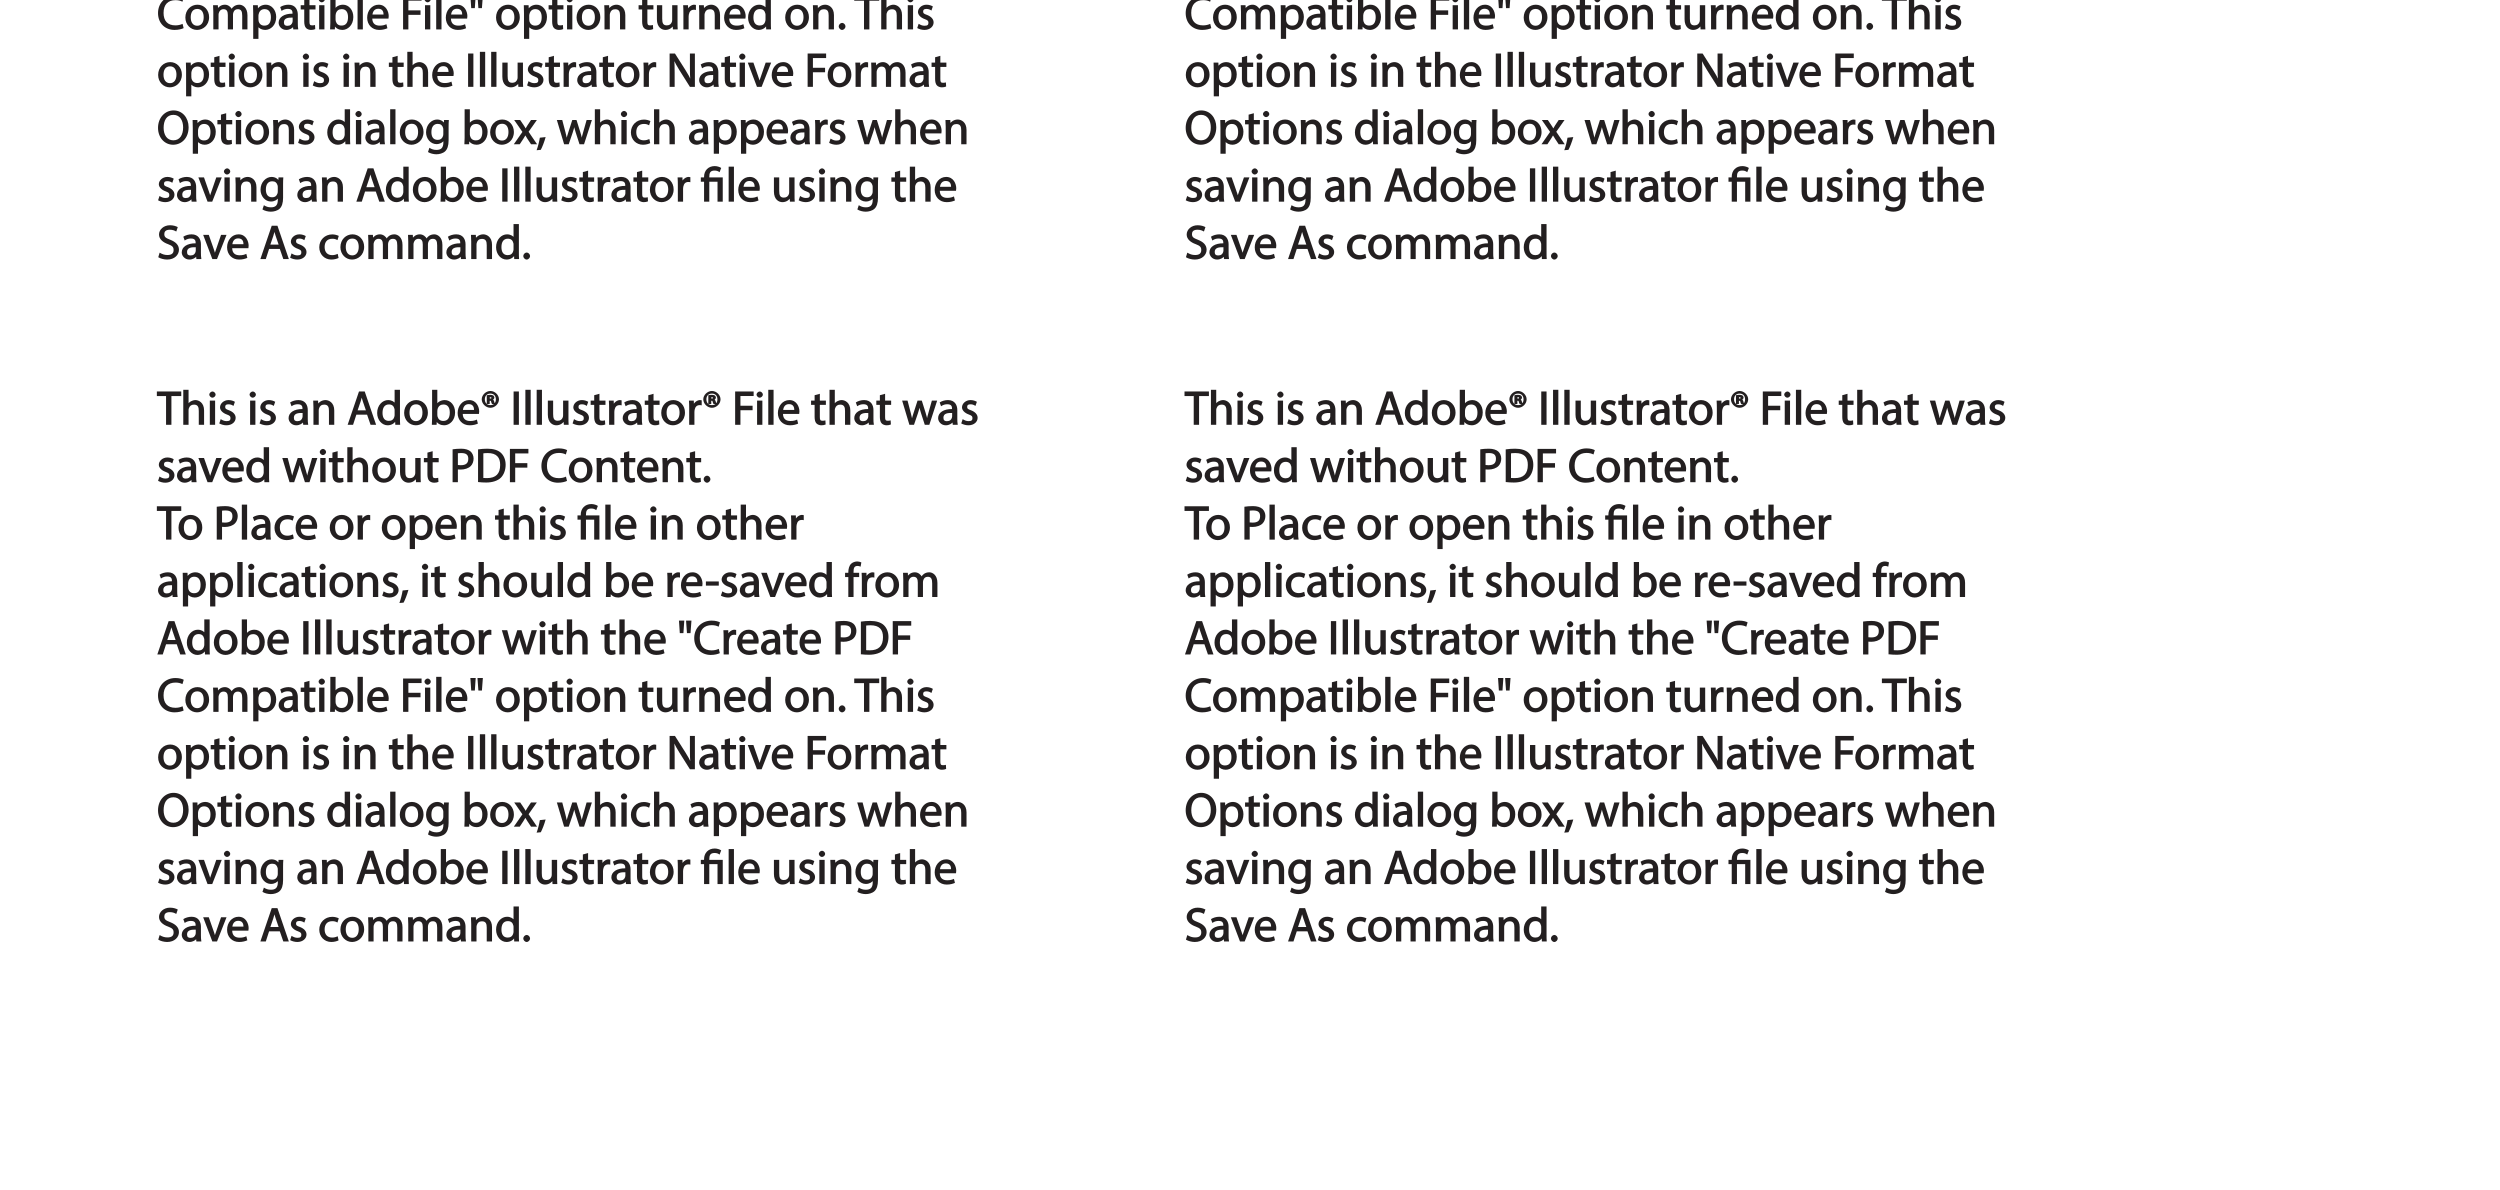 <?xml version="1.0" encoding="UTF-8"?>
<svg xmlns="http://www.w3.org/2000/svg" xmlns:xlink="http://www.w3.org/1999/xlink" width="627.08pt" height="298.39pt" viewBox="0 0 627.08 298.39" version="1.1">
<defs>
<g>
<symbol overflow="visible" id="glyph0-0">
<path style="stroke:none;" d="M 0 0 L 6.125 0 L 6.125 -8.656 L -0.141 -8.656 L -0.141 0 Z M 3.094 -4.969 L 1.219 -7.797 L 4.781 -7.797 L 3 -5.109 Z M 3.453 -4.234 L 5.5 -7.297 L 5.25 -7.391 L 5.25 -1.266 L 5.5 -1.375 L 3.516 -4.328 Z M 1.062 -0.641 L 3 -3.547 L 4.781 -0.859 L 1.219 -0.859 Z M 0.484 -7.297 L 2.469 -4.328 L 0.484 -1.375 L 0.734 -1.266 L 0.734 -7.391 Z M 0.484 -7.297 "/>
</symbol>
<symbol overflow="visible" id="glyph0-1">
<path style="stroke:none;" d="M 2.453 0 L 3.641 0 L 3.641 -7.203 L 6.109 -7.203 L 6.109 -8.359 L -0.156 -8.359 L -0.156 -7.203 L 2.297 -7.203 L 2.297 0 Z M 2.453 0 "/>
</symbol>
<symbol overflow="visible" id="glyph0-2">
<path style="stroke:none;" d="M 0.875 0 L 2.062 0 L 2.062 -3.641 C 2.062 -3.844 2.078 -4 2.141 -4.141 C 2.328 -4.719 2.734 -5.062 3.422 -5.062 C 4.422 -5.062 4.625 -4.406 4.625 -3.469 L 4.625 0 L 5.953 0 L 5.953 -3.594 C 5.953 -5.594 4.578 -6.203 3.797 -6.203 C 3.391 -6.203 2.922 -6.047 2.609 -5.875 C 2.281 -5.688 2.016 -5.422 1.875 -5.156 L 2.062 -5.156 L 2.062 -8.781 L 0.734 -8.781 L 0.734 0 Z M 0.875 0 "/>
</symbol>
<symbol overflow="visible" id="glyph0-3">
<path style="stroke:none;" d="M 2.062 -0.125 L 2.062 -6.078 L 0.734 -6.078 L 0.734 0 L 2.062 0 Z M 1.406 -8.359 C 1.016 -8.359 0.594 -7.938 0.594 -7.578 C 0.594 -7.219 1.016 -6.797 1.375 -6.797 C 1.797 -6.797 2.203 -7.219 2.188 -7.578 C 2.188 -7.938 1.797 -8.359 1.406 -8.359 Z M 1.406 -8.359 "/>
</symbol>
<symbol overflow="visible" id="glyph0-4">
<path style="stroke:none;" d="M 0.359 -0.312 C 0.766 -0.078 1.469 0.125 2.094 0.125 C 3.484 0.125 4.406 -0.734 4.406 -1.75 C 4.406 -2.609 3.75 -3.25 2.75 -3.641 C 1.984 -3.922 1.781 -4.016 1.781 -4.484 C 1.781 -4.922 1.984 -5.141 2.609 -5.141 C 3.156 -5.141 3.469 -4.984 3.859 -4.734 L 4.219 -5.766 C 3.844 -6 3.234 -6.203 2.641 -6.203 C 1.391 -6.203 0.484 -5.297 0.484 -4.375 C 0.484 -3.672 1.125 -2.969 2.172 -2.594 C 2.953 -2.297 3.109 -2.156 3.109 -1.656 C 3.109 -1.172 2.891 -0.922 2.125 -0.922 C 1.594 -0.922 1.141 -1.109 0.656 -1.422 L 0.297 -0.344 Z M 0.359 -0.312 "/>
</symbol>
<symbol overflow="visible" id="glyph0-5">
<path style="stroke:none;" d=""/>
</symbol>
<symbol overflow="visible" id="glyph0-6">
<path style="stroke:none;" d="M 5.188 -0.125 C 5.109 -0.531 5.094 -1.016 5.094 -1.531 L 5.094 -3.703 C 5.094 -4.859 4.531 -6.203 2.75 -6.203 C 2.016 -6.203 1.219 -5.969 0.672 -5.609 L 1.016 -4.656 C 1.578 -5.031 2.047 -5.156 2.594 -5.156 C 3.781 -5.156 3.766 -4.422 3.766 -3.953 C 1.672 -3.969 0.281 -3.078 0.281 -1.672 C 0.281 -0.828 1.016 0.125 2.203 0.125 C 3.031 0.125 3.75 -0.312 4.031 -0.734 L 3.875 -0.734 L 3.953 0 L 5.203 0 Z M 3.797 -2.094 C 3.797 -1.984 3.766 -1.859 3.734 -1.75 C 3.562 -1.266 3.234 -0.906 2.469 -0.906 C 1.938 -0.906 1.609 -1.109 1.609 -1.781 C 1.609 -2.922 2.781 -2.984 3.797 -2.969 Z M 3.797 -2.094 "/>
</symbol>
<symbol overflow="visible" id="glyph0-7">
<path style="stroke:none;" d="M 0.875 0 L 2.062 0 L 2.062 -3.625 C 2.062 -3.797 2.094 -3.984 2.141 -4.109 C 2.312 -4.703 2.719 -5.062 3.422 -5.062 C 4.422 -5.062 4.625 -4.422 4.625 -3.484 L 4.625 0 L 5.953 0 L 5.953 -3.594 C 5.953 -5.594 4.578 -6.203 3.766 -6.203 C 2.812 -6.203 2.031 -5.625 1.766 -5.109 L 1.938 -5.109 L 1.891 -6.078 L 0.672 -6.078 C 0.719 -5.453 0.734 -4.969 0.734 -4.375 L 0.734 0 Z M 0.875 0 "/>
</symbol>
<symbol overflow="visible" id="glyph0-8">
<path style="stroke:none;" d="M 4.938 -2.672 L 5.859 0 L 7.25 0 L 4.391 -8.359 L 2.953 -8.359 L 0.109 0 L 1.469 0 L 2.297 -2.547 L 4.984 -2.547 Z M 2.562 -3.484 L 3.359 -5.828 C 3.516 -6.328 3.641 -6.812 3.734 -7.156 L 3.547 -7.156 C 3.641 -6.828 3.75 -6.344 3.938 -5.812 L 4.688 -3.625 L 2.609 -3.625 Z M 2.562 -3.484 "/>
</symbol>
<symbol overflow="visible" id="glyph0-9">
<path style="stroke:none;" d="M 4.688 -8.656 L 4.688 -5.312 L 4.891 -5.312 C 4.641 -5.75 3.953 -6.203 3.062 -6.203 C 1.641 -6.203 0.297 -4.891 0.312 -2.953 C 0.312 -1.188 1.531 0.125 2.938 0.125 C 3.891 0.125 4.688 -0.391 4.984 -1.016 L 4.812 -1.016 L 4.859 0 L 6.078 0 C 6.031 -0.531 6.031 -1.109 6.031 -1.625 L 6.031 -8.781 L 4.688 -8.781 Z M 4.688 -2.562 C 4.688 -2.406 4.688 -2.25 4.641 -2.109 C 4.453 -1.312 3.953 -0.984 3.234 -0.984 C 2.094 -0.984 1.656 -1.828 1.656 -3 C 1.656 -4.281 2.172 -5.109 3.266 -5.109 C 4.062 -5.109 4.484 -4.688 4.641 -4.016 C 4.688 -3.891 4.688 -3.703 4.688 -3.578 Z M 4.688 -2.562 "/>
</symbol>
<symbol overflow="visible" id="glyph0-10">
<path style="stroke:none;" d="M 3.344 -6.203 C 1.734 -6.203 0.312 -4.938 0.312 -2.984 C 0.312 -1.156 1.672 0.125 3.234 0.125 C 4.641 0.125 6.266 -0.938 6.266 -3.078 C 6.266 -4.859 5 -6.203 3.344 -6.203 Z M 3.312 -5.141 C 4.562 -5.141 4.906 -4.031 4.906 -3.047 C 4.906 -1.734 4.297 -0.922 3.281 -0.922 C 2.25 -0.922 1.656 -1.75 1.656 -3.031 C 1.656 -4.125 2.062 -5.141 3.312 -5.141 Z M 3.312 -5.141 "/>
</symbol>
<symbol overflow="visible" id="glyph0-11">
<path style="stroke:none;" d="M 1.875 -0.125 L 1.906 -0.953 L 1.734 -0.953 C 2.141 -0.234 2.922 0.125 3.766 0.125 C 5.062 0.125 6.5 -1.031 6.5 -3.109 C 6.516 -4.875 5.359 -6.203 3.922 -6.203 C 2.984 -6.203 2.203 -5.75 1.859 -5.141 L 2.047 -5.141 L 2.047 -8.781 L 0.734 -8.781 L 0.734 -1.625 C 0.734 -1.109 0.703 -0.531 0.672 0 L 1.859 0 Z M 2.047 -3.5 C 2.047 -3.672 2.094 -3.812 2.109 -3.938 C 2.328 -4.734 2.875 -5.094 3.594 -5.094 C 4.719 -5.094 5.172 -4.234 5.172 -3.078 C 5.172 -1.734 4.656 -0.969 3.547 -0.969 C 2.781 -0.969 2.297 -1.344 2.094 -2.078 C 2.078 -2.203 2.047 -2.328 2.047 -2.453 Z M 2.047 -3.5 "/>
</symbol>
<symbol overflow="visible" id="glyph0-12">
<path style="stroke:none;" d="M 5.672 -2.844 C 5.688 -2.953 5.719 -3.125 5.719 -3.344 C 5.719 -4.406 5.078 -6.203 3.188 -6.203 C 1.484 -6.203 0.312 -4.688 0.312 -2.938 C 0.312 -1.188 1.531 0.125 3.312 0.125 C 4.234 0.125 4.875 -0.078 5.391 -0.297 L 5.141 -1.312 C 4.672 -1.094 4.219 -0.953 3.453 -0.953 C 2.406 -0.953 1.625 -1.422 1.594 -2.719 L 5.656 -2.719 Z M 1.609 -3.594 C 1.688 -4.328 2.031 -5.188 3.094 -5.188 C 4.281 -5.188 4.422 -4.266 4.422 -3.734 L 1.625 -3.734 Z M 1.609 -3.594 "/>
</symbol>
<symbol overflow="visible" id="glyph0-13">
<path style="stroke:none;" d="M 2.203 -6.016 L 2.422 -6.016 C 2.672 -6.016 2.656 -6.047 2.688 -5.828 C 2.75 -5.609 2.812 -5.328 2.922 -5.219 L 3.734 -5.219 C 3.531 -5.516 3.531 -5.547 3.469 -5.844 C 3.406 -6.109 3.172 -6.391 3.109 -6.406 L 3.109 -6.25 C 3.219 -6.281 3.516 -6.594 3.516 -6.797 C 3.516 -7 3.391 -7.25 3.281 -7.328 C 3.141 -7.422 2.875 -7.516 2.516 -7.516 C 2.188 -7.516 1.938 -7.484 1.609 -7.422 L 1.609 -5.219 L 2.344 -5.219 L 2.344 -6.016 Z M 2.219 -6.906 C 2.266 -6.906 2.359 -6.922 2.469 -6.922 C 2.766 -6.922 2.75 -6.938 2.75 -6.75 C 2.75 -6.547 2.688 -6.594 2.438 -6.594 L 2.359 -6.594 L 2.359 -6.922 Z M 2.516 -8.484 C 1.391 -8.484 0.344 -7.469 0.344 -6.391 C 0.344 -5.266 1.391 -4.266 2.516 -4.266 C 3.656 -4.266 4.672 -5.266 4.672 -6.391 C 4.672 -7.469 3.656 -8.484 2.516 -8.484 Z M 2.516 -7.828 C 3.391 -7.828 3.891 -7.25 3.891 -6.375 C 3.891 -5.516 3.391 -4.938 2.531 -4.938 C 1.641 -4.938 1.125 -5.516 1.125 -6.391 C 1.125 -7.25 1.641 -7.828 2.516 -7.828 Z M 2.516 -7.828 "/>
</symbol>
<symbol overflow="visible" id="glyph0-14">
<path style="stroke:none;" d="M 0.766 -8.219 L 0.766 0 L 2.094 0 L 2.094 -8.359 L 0.766 -8.359 Z M 0.766 -8.219 "/>
</symbol>
<symbol overflow="visible" id="glyph0-15">
<path style="stroke:none;" d="M 0.875 0 L 2.062 0 L 2.062 -8.781 L 0.734 -8.781 L 0.734 0 Z M 0.875 0 "/>
</symbol>
<symbol overflow="visible" id="glyph0-16">
<path style="stroke:none;" d="M 5.734 -6.078 L 4.531 -6.078 L 4.531 -2.375 C 4.531 -2.188 4.5 -1.984 4.438 -1.844 C 4.25 -1.375 3.906 -1.016 3.188 -1.016 C 2.234 -1.016 2.031 -1.625 2.031 -2.719 L 2.031 -6.078 L 0.703 -6.078 L 0.703 -2.547 C 0.703 -0.5 1.938 0.125 2.844 0.125 C 3.875 0.125 4.578 -0.516 4.828 -0.953 L 4.656 -0.953 L 4.719 0 L 5.922 0 C 5.875 -0.594 5.875 -1.109 5.875 -1.719 L 5.875 -6.078 Z M 5.734 -6.078 "/>
</symbol>
<symbol overflow="visible" id="glyph0-17">
<path style="stroke:none;" d="M 0.969 -7.328 L 0.969 -6.078 L 0.078 -6.078 L 0.078 -5 L 0.969 -5 L 0.969 -1.969 C 0.969 -1.281 1.109 -0.672 1.422 -0.359 C 1.672 -0.078 2.172 0.125 2.656 0.125 C 3.078 0.125 3.391 0.062 3.734 -0.078 L 3.672 -1.109 C 3.422 -1.047 3.219 -1.016 2.938 -1.016 C 2.359 -1.016 2.281 -1.281 2.281 -2 L 2.281 -5 L 3.797 -5 L 3.797 -6.078 L 2.281 -6.078 L 2.281 -7.781 L 0.969 -7.422 Z M 0.969 -7.328 "/>
</symbol>
<symbol overflow="visible" id="glyph0-18">
<path style="stroke:none;" d="M 0.875 0 L 2.047 0 L 2.047 -3.234 C 2.047 -3.406 2.078 -3.578 2.094 -3.719 C 2.25 -4.516 2.641 -4.938 3.391 -4.938 C 3.531 -4.938 3.641 -4.938 3.875 -4.875 L 3.875 -6.141 C 3.641 -6.188 3.562 -6.203 3.438 -6.203 C 2.734 -6.203 1.953 -5.578 1.734 -4.938 L 1.922 -4.938 L 1.891 -6.078 L 0.672 -6.078 C 0.719 -5.406 0.734 -4.812 0.734 -4.125 L 0.734 0 Z M 0.875 0 "/>
</symbol>
<symbol overflow="visible" id="glyph0-19">
<path style="stroke:none;" d="M 0.906 0 L 2.094 0 L 2.094 -3.656 L 5.141 -3.656 L 5.141 -4.781 L 2.094 -4.781 L 2.094 -7.219 L 5.406 -7.219 L 5.406 -8.359 L 0.766 -8.359 L 0.766 0 Z M 0.906 0 "/>
</symbol>
<symbol overflow="visible" id="glyph0-20">
<path style="stroke:none;" d="M 0.078 -5.938 L 1.859 0 L 3.016 0 L 4 -2.891 C 4.203 -3.516 4.375 -4.109 4.5 -4.688 L 4.297 -4.688 C 4.422 -4.125 4.578 -3.547 4.781 -2.906 L 5.719 0 L 6.859 0 L 8.828 -6.078 L 7.5 -6.078 L 6.641 -3.031 C 6.438 -2.344 6.281 -1.734 6.219 -1.266 L 6.391 -1.266 C 6.297 -1.734 6.125 -2.344 5.922 -3.031 L 4.969 -6.078 L 3.906 -6.078 L 2.906 -2.969 C 2.719 -2.359 2.516 -1.734 2.422 -1.266 L 2.609 -1.266 C 2.516 -1.734 2.359 -2.344 2.203 -2.984 L 1.391 -6.078 L 0.031 -6.078 Z M 0.078 -5.938 "/>
</symbol>
<symbol overflow="visible" id="glyph0-21">
<path style="stroke:none;" d="M 0.016 -5.938 L 2.266 0 L 3.438 0 L 5.828 -6.078 L 4.453 -6.078 L 3.281 -2.672 C 3.078 -2.141 2.922 -1.672 2.812 -1.312 L 2.984 -1.312 C 2.906 -1.672 2.75 -2.141 2.562 -2.672 L 1.375 -6.078 L -0.031 -6.078 Z M 0.016 -5.938 "/>
</symbol>
<symbol overflow="visible" id="glyph0-22">
<path style="stroke:none;" d="M 0.906 0 L 2.094 0 L 2.094 -3.203 C 2.203 -3.188 2.484 -3.172 2.797 -3.172 C 3.812 -3.172 4.812 -3.5 5.359 -4.094 C 5.766 -4.516 6.031 -5.188 6.031 -5.922 C 6.031 -6.641 5.719 -7.312 5.281 -7.703 C 4.797 -8.141 3.953 -8.406 2.922 -8.406 C 2.078 -8.406 1.422 -8.344 0.766 -8.25 L 0.766 0 Z M 1.953 -7.234 C 2.141 -7.281 2.484 -7.312 2.938 -7.312 C 4.094 -7.312 4.703 -6.938 4.703 -5.875 C 4.703 -4.75 4.078 -4.266 2.812 -4.266 C 2.469 -4.266 2.188 -4.297 2.094 -4.312 L 2.094 -7.266 Z M 1.953 -7.234 "/>
</symbol>
<symbol overflow="visible" id="glyph0-23">
<path style="stroke:none;" d="M 0.906 -0.031 C 1.438 0.031 2.062 0.078 2.812 0.078 C 4.375 0.078 5.719 -0.375 6.484 -1.125 C 7.234 -1.875 7.688 -3.047 7.688 -4.375 C 7.688 -5.672 7.219 -6.703 6.5 -7.375 C 5.797 -8.031 4.625 -8.406 3.125 -8.406 C 2.297 -8.406 1.547 -8.344 0.766 -8.234 L 0.766 -0.031 Z M 1.953 -7.219 C 2.234 -7.266 2.641 -7.312 3.188 -7.312 C 5.391 -7.312 6.328 -6.234 6.312 -4.328 C 6.312 -2.141 5.25 -1.031 3.016 -1.031 C 2.609 -1.031 2.219 -1.047 2.094 -1.062 L 2.094 -7.234 Z M 1.953 -7.219 "/>
</symbol>
<symbol overflow="visible" id="glyph0-24">
<path style="stroke:none;" d="M 6.344 -1.359 C 5.922 -1.156 5.281 -1.016 4.641 -1.016 C 2.672 -1.016 1.672 -2.156 1.672 -4.141 C 1.672 -6.266 2.797 -7.344 4.688 -7.344 C 5.359 -7.344 5.922 -7.203 6.406 -6.953 L 6.734 -8.047 C 6.391 -8.234 5.656 -8.484 4.656 -8.484 C 2.141 -8.484 0.281 -6.641 0.281 -4.109 C 0.281 -1.453 2.141 0.125 4.422 0.125 C 5.406 0.125 6.281 -0.109 6.703 -0.328 L 6.438 -1.406 Z M 6.344 -1.359 "/>
</symbol>
<symbol overflow="visible" id="glyph0-25">
<path style="stroke:none;" d="M 1.328 0.125 C 1.781 0.125 2.188 -0.328 2.188 -0.75 C 2.188 -1.203 1.766 -1.641 1.344 -1.641 C 0.922 -1.641 0.484 -1.203 0.484 -0.75 C 0.484 -0.328 0.906 0.125 1.328 0.125 Z M 1.328 0.125 "/>
</symbol>
<symbol overflow="visible" id="glyph0-26">
<path style="stroke:none;" d="M 4.844 -1.266 C 4.531 -1.141 4.141 -0.984 3.547 -0.984 C 2.391 -0.984 1.656 -1.688 1.656 -3.031 C 1.656 -4.234 2.25 -5.094 3.578 -5.094 C 4.156 -5.094 4.438 -4.984 4.875 -4.75 L 5.203 -5.812 C 4.844 -6 4.203 -6.188 3.578 -6.188 C 1.688 -6.188 0.312 -4.766 0.312 -2.969 C 0.312 -1.203 1.594 0.125 3.344 0.125 C 4.125 0.125 4.844 -0.109 5.156 -0.281 L 4.938 -1.312 Z M 4.844 -1.266 "/>
</symbol>
<symbol overflow="visible" id="glyph0-27">
<path style="stroke:none;" d="M 0.875 2.375 L 2.047 2.375 L 2.047 -0.781 L 1.875 -0.781 C 2.188 -0.234 2.969 0.125 3.734 0.125 C 5.094 0.125 6.5 -1.031 6.5 -3.125 C 6.5 -4.891 5.312 -6.203 3.906 -6.203 C 2.969 -6.203 2.172 -5.75 1.781 -5.078 L 1.938 -5.078 L 1.891 -6.078 L 0.688 -6.078 C 0.703 -5.391 0.734 -4.781 0.734 -4.047 L 0.734 2.375 Z M 2.047 -3.484 C 2.047 -3.641 2.094 -3.797 2.125 -3.922 C 2.328 -4.719 2.875 -5.094 3.594 -5.094 C 4.703 -5.094 5.172 -4.234 5.172 -3.078 C 5.172 -1.734 4.672 -0.953 3.547 -0.953 C 2.797 -0.953 2.297 -1.328 2.094 -2.062 C 2.078 -2.203 2.047 -2.344 2.047 -2.5 Z M 2.047 -3.484 "/>
</symbol>
<symbol overflow="visible" id="glyph0-28">
<path style="stroke:none;" d="M 2.156 -0.125 L 2.156 -5 L 4.219 -5 L 4.219 0 L 5.531 0 L 5.531 -6.078 L 2.156 -6.078 L 2.156 -6.234 C 2.156 -7.156 2.359 -7.797 3.469 -7.797 C 3.984 -7.797 4.328 -7.688 4.734 -7.391 L 5.141 -8.453 C 4.781 -8.719 4.062 -8.922 3.516 -8.922 C 1.891 -8.922 0.844 -7.781 0.844 -6.25 L 0.844 -6.078 L 0.031 -6.078 L 0.031 -5 L 0.844 -5 L 0.844 0 L 2.156 0 Z M 2.156 -0.125 "/>
</symbol>
<symbol overflow="visible" id="glyph0-29">
<path style="stroke:none;" d="M 1.047 1.375 C 1.375 0.797 1.938 -0.625 2.25 -1.797 L 0.797 -1.641 C 0.641 -0.641 0.312 0.641 -0.016 1.5 L 1.016 1.406 Z M 1.047 1.375 "/>
</symbol>
<symbol overflow="visible" id="glyph0-30">
<path style="stroke:none;" d="M 0.219 -3.766 L 0.219 -2.859 L 3.453 -2.859 L 3.453 -3.906 L 0.219 -3.906 Z M 0.219 -3.766 "/>
</symbol>
<symbol overflow="visible" id="glyph0-31">
<path style="stroke:none;" d="M 2.156 -0.125 L 2.156 -5 L 3.562 -5 L 3.562 -6.078 L 2.156 -6.078 L 2.156 -6.25 C 2.156 -7.141 2.25 -7.797 3.156 -7.797 C 3.453 -7.797 3.672 -7.734 3.922 -7.609 L 4.109 -8.688 C 3.766 -8.828 3.438 -8.922 3.078 -8.922 C 2.578 -8.922 1.938 -8.719 1.547 -8.344 C 1.062 -7.875 0.844 -7.031 0.844 -6.219 L 0.844 -6.078 L 0.031 -6.078 L 0.031 -5 L 0.844 -5 L 0.844 0 L 2.156 0 Z M 2.156 -0.125 "/>
</symbol>
<symbol overflow="visible" id="glyph0-32">
<path style="stroke:none;" d="M 0.875 0 L 2.047 0 L 2.047 -3.641 C 2.047 -3.812 2.062 -4 2.125 -4.156 C 2.297 -4.688 2.641 -5.078 3.297 -5.078 C 4.109 -5.078 4.375 -4.531 4.375 -3.609 L 4.375 0 L 5.672 0 L 5.672 -3.719 C 5.672 -3.906 5.719 -4.109 5.766 -4.25 C 5.938 -4.766 6.281 -5.078 6.875 -5.078 C 7.734 -5.078 7.984 -4.531 7.984 -3.422 L 7.984 0 L 9.297 0 L 9.297 -3.547 C 9.297 -5.562 8.031 -6.203 7.266 -6.203 C 6.703 -6.203 6.219 -6.031 5.875 -5.766 C 5.625 -5.578 5.406 -5.328 5.25 -5.047 L 5.391 -5.047 C 5.188 -5.594 4.453 -6.203 3.656 -6.203 C 2.703 -6.203 2.047 -5.656 1.75 -5.141 L 1.922 -5.141 L 1.875 -6.078 L 0.672 -6.078 C 0.719 -5.453 0.734 -4.969 0.734 -4.375 L 0.734 0 Z M 0.875 0 "/>
</symbol>
<symbol overflow="visible" id="glyph0-33">
<path style="stroke:none;" d="M 0.469 -8.359 L 0.672 -5.344 L 1.578 -5.344 L 1.797 -8.484 L 0.453 -8.484 Z M 2.25 -8.359 L 2.469 -5.344 L 3.359 -5.344 L 3.594 -8.484 L 2.25 -8.484 Z M 2.25 -8.359 "/>
</symbol>
<symbol overflow="visible" id="glyph0-34">
<path style="stroke:none;" d="M 2.031 -0.125 L 2.031 -3.594 C 2.031 -4.938 2 -5.906 1.938 -6.828 L 1.781 -6.781 C 2.109 -6.062 2.688 -5.047 3.25 -4.141 L 5.859 0 L 7.109 0 L 7.109 -8.359 L 5.859 -8.359 L 5.859 -4.844 C 5.859 -3.578 5.875 -2.594 5.969 -1.578 L 6.141 -1.672 C 5.844 -2.328 5.344 -3.281 4.734 -4.219 L 2.109 -8.359 L 0.766 -8.359 L 0.766 0 L 2.031 0 Z M 2.031 -0.125 "/>
</symbol>
<symbol overflow="visible" id="glyph0-35">
<path style="stroke:none;" d="M 4.188 -8.484 C 2.031 -8.484 0.281 -6.672 0.281 -4.109 C 0.281 -1.656 1.938 0.125 4.062 0.125 C 6.125 0.125 7.953 -1.469 7.953 -4.266 C 7.953 -6.656 6.391 -8.484 4.188 -8.484 Z M 4.141 -7.375 C 5.875 -7.375 6.578 -5.812 6.578 -4.219 C 6.578 -2.375 5.781 -0.984 4.125 -0.984 C 2.484 -0.984 1.688 -2.406 1.688 -4.125 C 1.688 -5.906 2.406 -7.375 4.141 -7.375 Z M 4.141 -7.375 "/>
</symbol>
<symbol overflow="visible" id="glyph0-36">
<path style="stroke:none;" d="M 4.812 -5.938 L 4.781 -5.203 L 4.953 -5.203 C 4.734 -5.641 4.078 -6.203 3.078 -6.203 C 1.734 -6.203 0.312 -4.953 0.312 -2.984 C 0.312 -1.375 1.484 -0.031 2.922 -0.031 C 3.828 -0.031 4.547 -0.484 4.844 -1 L 4.656 -1 L 4.656 -0.484 C 4.656 0.984 4.016 1.422 2.922 1.422 C 2.203 1.422 1.703 1.234 1.156 0.891 L 0.797 1.953 C 1.312 2.297 2.203 2.516 2.891 2.516 C 3.625 2.516 4.531 2.297 5.094 1.781 C 5.656 1.266 5.969 0.359 5.969 -0.969 L 5.969 -4.344 C 5.969 -5.047 5.984 -5.516 6.031 -6.078 L 4.828 -6.078 Z M 4.641 -2.609 C 4.641 -2.422 4.625 -2.219 4.562 -2.047 C 4.328 -1.375 3.891 -1.094 3.234 -1.094 C 2.094 -1.094 1.656 -1.906 1.656 -3.047 C 1.656 -4.391 2.25 -5.109 3.25 -5.109 C 4.016 -5.109 4.391 -4.734 4.578 -4.125 C 4.625 -3.984 4.641 -3.828 4.641 -3.641 Z M 4.641 -2.609 "/>
</symbol>
<symbol overflow="visible" id="glyph0-37">
<path style="stroke:none;" d="M 0.078 -5.844 L 1.984 -3.094 L -0.172 0 L 1.312 0 L 2.203 -1.344 C 2.406 -1.688 2.609 -2 2.781 -2.312 L 2.656 -2.312 C 2.828 -2 3.031 -1.688 3.25 -1.344 L 4.141 0 L 5.656 0 L 3.531 -3.125 L 5.609 -6.078 L 4.141 -6.078 L 3.281 -4.797 C 3.094 -4.484 2.906 -4.188 2.734 -3.875 L 2.844 -3.875 C 2.688 -4.156 2.516 -4.469 2.297 -4.781 L 1.422 -6.078 L -0.078 -6.078 Z M 0.078 -5.844 "/>
</symbol>
<symbol overflow="visible" id="glyph0-38">
<path style="stroke:none;" d="M 0.391 -0.438 C 0.828 -0.141 1.781 0.125 2.562 0.125 C 4.469 0.125 5.531 -1.094 5.531 -2.344 C 5.531 -3.531 4.703 -4.312 3.344 -4.844 C 2.219 -5.281 1.859 -5.516 1.859 -6.281 C 1.859 -6.828 2.141 -7.359 3.25 -7.359 C 3.984 -7.359 4.422 -7.156 4.859 -6.906 L 5.234 -8.016 C 4.812 -8.25 4.109 -8.484 3.281 -8.484 C 1.719 -8.484 0.531 -7.422 0.531 -6.156 C 0.531 -5.016 1.484 -4.203 2.812 -3.734 C 3.906 -3.312 4.188 -3.016 4.188 -2.25 C 4.188 -1.438 3.703 -1.016 2.641 -1.016 C 1.922 -1.016 1.328 -1.219 0.688 -1.609 L 0.344 -0.469 Z M 0.391 -0.438 "/>
</symbol>
</g>
<clipPath id="clip1">
  <path d="M 39.344 98 L 46 98 L 46 107 L 39.344 107 Z M 39.344 98 "/>
</clipPath>
<clipPath id="clip2">
  <path d="M 235 100 L 245.559 100 L 245.559 107 L 235 107 Z M 235 100 "/>
</clipPath>
<clipPath id="clip3">
  <path d="M 39.344 114 L 50 114 L 50 122 L 39.344 122 Z M 39.344 114 "/>
</clipPath>
<clipPath id="clip4">
  <path d="M 39.344 126 L 46 126 L 46 136 L 39.344 136 Z M 39.344 126 "/>
</clipPath>
<clipPath id="clip5">
  <path d="M 39.344 140 L 76 140 L 76 153 L 39.344 153 Z M 39.344 140 "/>
</clipPath>
<clipPath id="clip6">
  <path d="M 39.344 155 L 47 155 L 47 165 L 39.344 165 Z M 39.344 155 "/>
</clipPath>
<clipPath id="clip7">
  <path d="M 39.344 170 L 47 170 L 47 179 L 39.344 179 Z M 39.344 170 "/>
</clipPath>
<clipPath id="clip8">
  <path d="M 39.344 184 L 119 184 L 119 196 L 39.344 196 Z M 39.344 184 "/>
</clipPath>
<clipPath id="clip9">
  <path d="M 39.344 198 L 129 198 L 129 210 L 39.344 210 Z M 39.344 198 "/>
</clipPath>
<clipPath id="clip10">
  <path d="M 39.344 215 L 50 215 L 50 222 L 39.344 222 Z M 39.344 215 "/>
</clipPath>
<clipPath id="clip11">
  <path d="M 39.344 227 L 45 227 L 45 237 L 39.344 237 Z M 39.344 227 "/>
</clipPath>
<clipPath id="clip12">
  <path d="M 39.301 0 L 47 0 L 47 8 L 39.301 8 Z M 39.301 0 "/>
</clipPath>
<clipPath id="clip13">
  <path d="M 39.301 13 L 119 13 L 119 25 L 39.301 25 Z M 39.301 13 "/>
</clipPath>
<clipPath id="clip14">
  <path d="M 39.301 27 L 129 27 L 129 39 L 39.301 39 Z M 39.301 27 "/>
</clipPath>
<clipPath id="clip15">
  <path d="M 39.301 44 L 50 44 L 50 51 L 39.301 51 Z M 39.301 44 "/>
</clipPath>
<clipPath id="clip16">
  <path d="M 39.301 56 L 45 56 L 45 66 L 39.301 66 Z M 39.301 56 "/>
</clipPath>
<clipPath id="clip17">
  <path d="M 297.113 98 L 304 98 L 304 107 L 297.113 107 Z M 297.113 98 "/>
</clipPath>
<clipPath id="clip18">
  <path d="M 297.113 114 L 308 114 L 308 122 L 297.113 122 Z M 297.113 114 "/>
</clipPath>
<clipPath id="clip19">
  <path d="M 297.113 126 L 304 126 L 304 136 L 297.113 136 Z M 297.113 126 "/>
</clipPath>
<clipPath id="clip20">
  <path d="M 297.113 140 L 333 140 L 333 153 L 297.113 153 Z M 297.113 140 "/>
</clipPath>
<clipPath id="clip21">
  <path d="M 297.113 155 L 305 155 L 305 165 L 297.113 165 Z M 297.113 155 "/>
</clipPath>
<clipPath id="clip22">
  <path d="M 297.113 170 L 304 170 L 304 179 L 297.113 179 Z M 297.113 170 "/>
</clipPath>
<clipPath id="clip23">
  <path d="M 297.113 184 L 377 184 L 377 196 L 297.113 196 Z M 297.113 184 "/>
</clipPath>
<clipPath id="clip24">
  <path d="M 297.113 198 L 387 198 L 387 210 L 297.113 210 Z M 297.113 198 "/>
</clipPath>
<clipPath id="clip25">
  <path d="M 297.113 215 L 308 215 L 308 222 L 297.113 222 Z M 297.113 215 "/>
</clipPath>
<clipPath id="clip26">
  <path d="M 297.113 227 L 303 227 L 303 237 L 297.113 237 Z M 297.113 227 "/>
</clipPath>
<clipPath id="clip27">
  <path d="M 297.102 0 L 304 0 L 304 8 L 297.102 8 Z M 297.102 0 "/>
</clipPath>
<clipPath id="clip28">
  <path d="M 297.102 13 L 377 13 L 377 25 L 297.102 25 Z M 297.102 13 "/>
</clipPath>
<clipPath id="clip29">
  <path d="M 297.102 27 L 387 27 L 387 39 L 297.102 39 Z M 297.102 27 "/>
</clipPath>
<clipPath id="clip30">
  <path d="M 297.102 44 L 308 44 L 308 51 L 297.102 51 Z M 297.102 44 "/>
</clipPath>
<clipPath id="clip31">
  <path d="M 297.102 56 L 303 56 L 303 66 L 297.102 66 Z M 297.102 56 "/>
</clipPath>
</defs>
<g id="surface1">
<g clip-path="url(#clip1)" clip-rule="nonzero">
<g style="fill:rgb(13.699%,12.199%,12.5%);fill-opacity:1;">
  <use xlink:href="#glyph0-1" x="39.355" y="106.554"/>
</g>
</g>
<g style="fill:rgb(13.699%,12.199%,12.5%);fill-opacity:1;">
  <use xlink:href="#glyph0-2" x="45.236" y="106.554"/>
  <use xlink:href="#glyph0-3" x="51.896" y="106.554"/>
  <use xlink:href="#glyph0-4" x="54.704" y="106.554"/>
  <use xlink:href="#glyph0-5" x="59.456" y="106.554"/>
  <use xlink:href="#glyph0-3" x="62" y="106.554"/>
  <use xlink:href="#glyph0-4" x="64.808" y="106.554"/>
  <use xlink:href="#glyph0-5" x="69.56" y="106.554"/>
  <use xlink:href="#glyph0-6" x="72.104" y="106.554"/>
  <use xlink:href="#glyph0-7" x="77.888" y="106.554"/>
  <use xlink:href="#glyph0-5" x="84.548" y="106.554"/>
  <use xlink:href="#glyph0-8" x="87.092" y="106.554"/>
</g>
<g style="fill:rgb(13.699%,12.199%,12.5%);fill-opacity:1;">
  <use xlink:href="#glyph0-9" x="94.293" y="106.554"/>
  <use xlink:href="#glyph0-10" x="101.061" y="106.554"/>
  <use xlink:href="#glyph0-11" x="107.649" y="106.554"/>
  <use xlink:href="#glyph0-12" x="114.477" y="106.554"/>
  <use xlink:href="#glyph0-13" x="120.489" y="106.554"/>
  <use xlink:href="#glyph0-5" x="125.517" y="106.554"/>
  <use xlink:href="#glyph0-14" x="128.061" y="106.554"/>
</g>
<g style="fill:rgb(13.699%,12.199%,12.5%);fill-opacity:1;">
  <use xlink:href="#glyph0-15" x="131.048" y="106.554"/>
  <use xlink:href="#glyph0-15" x="133.88" y="106.554"/>
  <use xlink:href="#glyph0-16" x="136.712" y="106.554"/>
  <use xlink:href="#glyph0-4" x="143.324" y="106.554"/>
  <use xlink:href="#glyph0-17" x="148.076" y="106.554"/>
  <use xlink:href="#glyph0-18" x="152.048" y="106.554"/>
</g>
<g style="fill:rgb(13.699%,12.199%,12.5%);fill-opacity:1;">
  <use xlink:href="#glyph0-6" x="155.911" y="106.554"/>
</g>
<g style="fill:rgb(13.699%,12.199%,12.5%);fill-opacity:1;">
  <use xlink:href="#glyph0-17" x="161.647" y="106.554"/>
</g>
<g style="fill:rgb(13.699%,12.199%,12.5%);fill-opacity:1;">
  <use xlink:href="#glyph0-10" x="165.548" y="106.554"/>
  <use xlink:href="#glyph0-18" x="172.136" y="106.554"/>
  <use xlink:href="#glyph0-13" x="176.06" y="106.554"/>
  <use xlink:href="#glyph0-5" x="181.088" y="106.554"/>
  <use xlink:href="#glyph0-19" x="183.632" y="106.554"/>
</g>
<g style="fill:rgb(13.699%,12.199%,12.5%);fill-opacity:1;">
  <use xlink:href="#glyph0-3" x="189.166" y="106.554"/>
  <use xlink:href="#glyph0-15" x="191.974" y="106.554"/>
  <use xlink:href="#glyph0-12" x="194.806" y="106.554"/>
  <use xlink:href="#glyph0-5" x="200.818" y="106.554"/>
  <use xlink:href="#glyph0-17" x="203.362" y="106.554"/>
  <use xlink:href="#glyph0-2" x="207.334" y="106.554"/>
  <use xlink:href="#glyph0-6" x="213.994" y="106.554"/>
</g>
<g style="fill:rgb(13.699%,12.199%,12.5%);fill-opacity:1;">
  <use xlink:href="#glyph0-17" x="219.73" y="106.554"/>
  <use xlink:href="#glyph0-5" x="223.702" y="106.554"/>
  <use xlink:href="#glyph0-20" x="226.246" y="106.554"/>
</g>
<g clip-path="url(#clip2)" clip-rule="nonzero">
<g style="fill:rgb(13.699%,12.199%,12.5%);fill-opacity:1;">
  <use xlink:href="#glyph0-6" x="235.03" y="106.554"/>
  <use xlink:href="#glyph0-4" x="240.814" y="106.554"/>
</g>
</g>
<g clip-path="url(#clip3)" clip-rule="nonzero">
<g style="fill:rgb(13.699%,12.199%,12.5%);fill-opacity:1;">
  <use xlink:href="#glyph0-4" x="39.355" y="120.954"/>
  <use xlink:href="#glyph0-6" x="44.108" y="120.954"/>
</g>
</g>
<g style="fill:rgb(13.699%,12.199%,12.5%);fill-opacity:1;">
  <use xlink:href="#glyph0-21" x="49.795" y="120.954"/>
</g>
<g style="fill:rgb(13.699%,12.199%,12.5%);fill-opacity:1;">
  <use xlink:href="#glyph0-12" x="55.447" y="120.954"/>
  <use xlink:href="#glyph0-9" x="61.459" y="120.954"/>
  <use xlink:href="#glyph0-5" x="68.227" y="120.954"/>
  <use xlink:href="#glyph0-20" x="70.771" y="120.954"/>
  <use xlink:href="#glyph0-3" x="79.603" y="120.954"/>
  <use xlink:href="#glyph0-17" x="82.411" y="120.954"/>
  <use xlink:href="#glyph0-2" x="86.383" y="120.954"/>
  <use xlink:href="#glyph0-10" x="93.043" y="120.954"/>
  <use xlink:href="#glyph0-16" x="99.631" y="120.954"/>
  <use xlink:href="#glyph0-17" x="106.243" y="120.954"/>
  <use xlink:href="#glyph0-5" x="110.215" y="120.954"/>
  <use xlink:href="#glyph0-22" x="112.759" y="120.954"/>
  <use xlink:href="#glyph0-23" x="119.143" y="120.954"/>
  <use xlink:href="#glyph0-19" x="127.135" y="120.954"/>
  <use xlink:href="#glyph0-5" x="132.979" y="120.954"/>
  <use xlink:href="#glyph0-24" x="135.523" y="120.954"/>
</g>
<g style="fill:rgb(13.699%,12.199%,12.5%);fill-opacity:1;">
  <use xlink:href="#glyph0-10" x="142.351" y="120.954"/>
  <use xlink:href="#glyph0-7" x="148.939" y="120.954"/>
</g>
<g style="fill:rgb(13.699%,12.199%,12.5%);fill-opacity:1;">
  <use xlink:href="#glyph0-17" x="155.551" y="120.954"/>
</g>
<g style="fill:rgb(13.699%,12.199%,12.5%);fill-opacity:1;">
  <use xlink:href="#glyph0-12" x="159.451" y="120.954"/>
  <use xlink:href="#glyph0-7" x="165.463" y="120.954"/>
</g>
<g style="fill:rgb(13.699%,12.199%,12.5%);fill-opacity:1;">
  <use xlink:href="#glyph0-17" x="172.075" y="120.954"/>
</g>
<g style="fill:rgb(13.699%,12.199%,12.5%);fill-opacity:1;">
  <use xlink:href="#glyph0-25" x="176.011" y="120.954"/>
</g>
<g clip-path="url(#clip4)" clip-rule="nonzero">
<g style="fill:rgb(13.699%,12.199%,12.5%);fill-opacity:1;">
  <use xlink:href="#glyph0-1" x="39.355" y="135.354"/>
</g>
</g>
<g style="fill:rgb(13.699%,12.199%,12.5%);fill-opacity:1;">
  <use xlink:href="#glyph0-10" x="44.468" y="135.354"/>
  <use xlink:href="#glyph0-5" x="51.056" y="135.354"/>
  <use xlink:href="#glyph0-22" x="53.6" y="135.354"/>
</g>
<g style="fill:rgb(13.699%,12.199%,12.5%);fill-opacity:1;">
  <use xlink:href="#glyph0-15" x="59.923" y="135.354"/>
  <use xlink:href="#glyph0-6" x="62.755" y="135.354"/>
  <use xlink:href="#glyph0-26" x="68.539" y="135.354"/>
</g>
<g style="fill:rgb(13.699%,12.199%,12.5%);fill-opacity:1;">
  <use xlink:href="#glyph0-12" x="73.843" y="135.354"/>
  <use xlink:href="#glyph0-5" x="79.855" y="135.354"/>
  <use xlink:href="#glyph0-10" x="82.399" y="135.354"/>
  <use xlink:href="#glyph0-18" x="88.987" y="135.354"/>
  <use xlink:href="#glyph0-5" x="92.911" y="135.354"/>
  <use xlink:href="#glyph0-10" x="95.455" y="135.354"/>
  <use xlink:href="#glyph0-27" x="102.043" y="135.354"/>
  <use xlink:href="#glyph0-12" x="108.871" y="135.354"/>
  <use xlink:href="#glyph0-7" x="114.883" y="135.354"/>
  <use xlink:href="#glyph0-5" x="121.543" y="135.354"/>
  <use xlink:href="#glyph0-17" x="124.087" y="135.354"/>
  <use xlink:href="#glyph0-2" x="128.059" y="135.354"/>
  <use xlink:href="#glyph0-3" x="134.719" y="135.354"/>
  <use xlink:href="#glyph0-4" x="137.527" y="135.354"/>
  <use xlink:href="#glyph0-5" x="142.279" y="135.354"/>
  <use xlink:href="#glyph0-28" x="144.823" y="135.354"/>
  <use xlink:href="#glyph0-15" x="151.099" y="135.354"/>
  <use xlink:href="#glyph0-12" x="153.931" y="135.354"/>
  <use xlink:href="#glyph0-5" x="159.943" y="135.354"/>
  <use xlink:href="#glyph0-3" x="162.487" y="135.354"/>
  <use xlink:href="#glyph0-7" x="165.295" y="135.354"/>
  <use xlink:href="#glyph0-5" x="171.955" y="135.354"/>
  <use xlink:href="#glyph0-10" x="174.499" y="135.354"/>
  <use xlink:href="#glyph0-17" x="181.087" y="135.354"/>
  <use xlink:href="#glyph0-2" x="185.059" y="135.354"/>
  <use xlink:href="#glyph0-12" x="191.719" y="135.354"/>
  <use xlink:href="#glyph0-18" x="197.731" y="135.354"/>
</g>
<g clip-path="url(#clip5)" clip-rule="nonzero">
<g style="fill:rgb(13.699%,12.199%,12.5%);fill-opacity:1;">
  <use xlink:href="#glyph0-6" x="39.355" y="149.754"/>
  <use xlink:href="#glyph0-27" x="45.139" y="149.754"/>
  <use xlink:href="#glyph0-27" x="51.968" y="149.754"/>
  <use xlink:href="#glyph0-15" x="58.795" y="149.754"/>
  <use xlink:href="#glyph0-3" x="61.627" y="149.754"/>
  <use xlink:href="#glyph0-26" x="64.436" y="149.754"/>
  <use xlink:href="#glyph0-6" x="69.811" y="149.754"/>
</g>
</g>
<g style="fill:rgb(13.699%,12.199%,12.5%);fill-opacity:1;">
  <use xlink:href="#glyph0-17" x="75.548" y="149.754"/>
  <use xlink:href="#glyph0-3" x="79.52" y="149.754"/>
  <use xlink:href="#glyph0-10" x="82.328" y="149.754"/>
  <use xlink:href="#glyph0-7" x="88.916" y="149.754"/>
  <use xlink:href="#glyph0-4" x="95.576" y="149.754"/>
</g>
<g style="fill:rgb(13.699%,12.199%,12.5%);fill-opacity:1;">
  <use xlink:href="#glyph0-29" x="100.197" y="149.754"/>
  <use xlink:href="#glyph0-5" x="102.681" y="149.754"/>
  <use xlink:href="#glyph0-3" x="105.225" y="149.754"/>
  <use xlink:href="#glyph0-17" x="108.033" y="149.754"/>
  <use xlink:href="#glyph0-5" x="112.005" y="149.754"/>
  <use xlink:href="#glyph0-4" x="114.549" y="149.754"/>
  <use xlink:href="#glyph0-2" x="119.301" y="149.754"/>
  <use xlink:href="#glyph0-10" x="125.961" y="149.754"/>
  <use xlink:href="#glyph0-16" x="132.549" y="149.754"/>
  <use xlink:href="#glyph0-15" x="139.161" y="149.754"/>
  <use xlink:href="#glyph0-9" x="141.993" y="149.754"/>
  <use xlink:href="#glyph0-5" x="148.761" y="149.754"/>
  <use xlink:href="#glyph0-11" x="151.305" y="149.754"/>
  <use xlink:href="#glyph0-12" x="158.133" y="149.754"/>
  <use xlink:href="#glyph0-5" x="164.145" y="149.754"/>
  <use xlink:href="#glyph0-18" x="166.689" y="149.754"/>
</g>
<g style="fill:rgb(13.699%,12.199%,12.5%);fill-opacity:1;">
  <use xlink:href="#glyph0-12" x="170.493" y="149.754"/>
</g>
<g style="fill:rgb(13.699%,12.199%,12.5%);fill-opacity:1;">
  <use xlink:href="#glyph0-30" x="176.841" y="149.754"/>
  <use xlink:href="#glyph0-4" x="180.525" y="149.754"/>
  <use xlink:href="#glyph0-6" x="185.277" y="149.754"/>
</g>
<g style="fill:rgb(13.699%,12.199%,12.5%);fill-opacity:1;">
  <use xlink:href="#glyph0-21" x="190.965" y="149.754"/>
</g>
<g style="fill:rgb(13.699%,12.199%,12.5%);fill-opacity:1;">
  <use xlink:href="#glyph0-12" x="196.617" y="149.754"/>
  <use xlink:href="#glyph0-9" x="202.629" y="149.754"/>
  <use xlink:href="#glyph0-5" x="209.397" y="149.754"/>
  <use xlink:href="#glyph0-31" x="211.941" y="149.754"/>
  <use xlink:href="#glyph0-18" x="215.445" y="149.754"/>
</g>
<g style="fill:rgb(13.699%,12.199%,12.5%);fill-opacity:1;">
  <use xlink:href="#glyph0-10" x="219.249" y="149.754"/>
  <use xlink:href="#glyph0-32" x="225.837" y="149.754"/>
</g>
<g clip-path="url(#clip6)" clip-rule="nonzero">
<g style="fill:rgb(13.699%,12.199%,12.5%);fill-opacity:1;">
  <use xlink:href="#glyph0-8" x="39.355" y="164.154"/>
</g>
</g>
<g style="fill:rgb(13.699%,12.199%,12.5%);fill-opacity:1;">
  <use xlink:href="#glyph0-9" x="46.556" y="164.154"/>
  <use xlink:href="#glyph0-10" x="53.324" y="164.154"/>
  <use xlink:href="#glyph0-11" x="59.911" y="164.154"/>
  <use xlink:href="#glyph0-12" x="66.74" y="164.154"/>
  <use xlink:href="#glyph0-5" x="72.751" y="164.154"/>
  <use xlink:href="#glyph0-14" x="75.296" y="164.154"/>
</g>
<g style="fill:rgb(13.699%,12.199%,12.5%);fill-opacity:1;">
  <use xlink:href="#glyph0-15" x="78.285" y="164.154"/>
  <use xlink:href="#glyph0-15" x="81.117" y="164.154"/>
  <use xlink:href="#glyph0-16" x="83.949" y="164.154"/>
  <use xlink:href="#glyph0-4" x="90.561" y="164.154"/>
  <use xlink:href="#glyph0-17" x="95.313" y="164.154"/>
  <use xlink:href="#glyph0-18" x="99.285" y="164.154"/>
</g>
<g style="fill:rgb(13.699%,12.199%,12.5%);fill-opacity:1;">
  <use xlink:href="#glyph0-6" x="103.149" y="164.154"/>
</g>
<g style="fill:rgb(13.699%,12.199%,12.5%);fill-opacity:1;">
  <use xlink:href="#glyph0-17" x="108.885" y="164.154"/>
</g>
<g style="fill:rgb(13.699%,12.199%,12.5%);fill-opacity:1;">
  <use xlink:href="#glyph0-10" x="112.785" y="164.154"/>
  <use xlink:href="#glyph0-18" x="119.373" y="164.154"/>
  <use xlink:href="#glyph0-5" x="123.297" y="164.154"/>
  <use xlink:href="#glyph0-20" x="125.841" y="164.154"/>
  <use xlink:href="#glyph0-3" x="134.673" y="164.154"/>
  <use xlink:href="#glyph0-17" x="137.481" y="164.154"/>
  <use xlink:href="#glyph0-2" x="141.453" y="164.154"/>
  <use xlink:href="#glyph0-5" x="148.113" y="164.154"/>
  <use xlink:href="#glyph0-17" x="150.657" y="164.154"/>
  <use xlink:href="#glyph0-2" x="154.629" y="164.154"/>
  <use xlink:href="#glyph0-12" x="161.289" y="164.154"/>
  <use xlink:href="#glyph0-5" x="167.301" y="164.154"/>
  <use xlink:href="#glyph0-33" x="169.845" y="164.154"/>
</g>
<g style="fill:rgb(13.699%,12.199%,12.5%);fill-opacity:1;">
  <use xlink:href="#glyph0-24" x="173.853" y="164.154"/>
</g>
<g style="fill:rgb(13.699%,12.199%,12.5%);fill-opacity:1;">
  <use xlink:href="#glyph0-18" x="180.775" y="164.154"/>
</g>
<g style="fill:rgb(13.699%,12.199%,12.5%);fill-opacity:1;">
  <use xlink:href="#glyph0-12" x="184.581" y="164.154"/>
  <use xlink:href="#glyph0-6" x="190.593" y="164.154"/>
</g>
<g style="fill:rgb(13.699%,12.199%,12.5%);fill-opacity:1;">
  <use xlink:href="#glyph0-17" x="196.329" y="164.154"/>
</g>
<g style="fill:rgb(13.699%,12.199%,12.5%);fill-opacity:1;">
  <use xlink:href="#glyph0-12" x="200.229" y="164.154"/>
  <use xlink:href="#glyph0-5" x="206.241" y="164.154"/>
  <use xlink:href="#glyph0-22" x="208.785" y="164.154"/>
  <use xlink:href="#glyph0-23" x="215.169" y="164.154"/>
  <use xlink:href="#glyph0-19" x="223.161" y="164.154"/>
</g>
<g clip-path="url(#clip7)" clip-rule="nonzero">
<g style="fill:rgb(13.699%,12.199%,12.5%);fill-opacity:1;">
  <use xlink:href="#glyph0-24" x="39.355" y="178.554"/>
</g>
</g>
<g style="fill:rgb(13.699%,12.199%,12.5%);fill-opacity:1;">
  <use xlink:href="#glyph0-10" x="46.184" y="178.554"/>
  <use xlink:href="#glyph0-32" x="52.772" y="178.554"/>
  <use xlink:href="#glyph0-27" x="62.78" y="178.554"/>
  <use xlink:href="#glyph0-6" x="69.608" y="178.554"/>
</g>
<g style="fill:rgb(13.699%,12.199%,12.5%);fill-opacity:1;">
  <use xlink:href="#glyph0-17" x="75.344" y="178.554"/>
  <use xlink:href="#glyph0-3" x="79.316" y="178.554"/>
  <use xlink:href="#glyph0-11" x="82.124" y="178.554"/>
  <use xlink:href="#glyph0-15" x="88.952" y="178.554"/>
  <use xlink:href="#glyph0-12" x="91.784" y="178.554"/>
  <use xlink:href="#glyph0-5" x="97.796" y="178.554"/>
  <use xlink:href="#glyph0-19" x="100.34" y="178.554"/>
</g>
<g style="fill:rgb(13.699%,12.199%,12.5%);fill-opacity:1;">
  <use xlink:href="#glyph0-3" x="105.872" y="178.554"/>
  <use xlink:href="#glyph0-15" x="108.68" y="178.554"/>
  <use xlink:href="#glyph0-12" x="111.512" y="178.554"/>
  <use xlink:href="#glyph0-33" x="117.524" y="178.554"/>
  <use xlink:href="#glyph0-5" x="121.568" y="178.554"/>
  <use xlink:href="#glyph0-10" x="124.112" y="178.554"/>
  <use xlink:href="#glyph0-27" x="130.7" y="178.554"/>
  <use xlink:href="#glyph0-17" x="137.528" y="178.554"/>
  <use xlink:href="#glyph0-3" x="141.5" y="178.554"/>
  <use xlink:href="#glyph0-10" x="144.308" y="178.554"/>
  <use xlink:href="#glyph0-7" x="150.896" y="178.554"/>
  <use xlink:href="#glyph0-5" x="157.556" y="178.554"/>
  <use xlink:href="#glyph0-17" x="160.1" y="178.554"/>
  <use xlink:href="#glyph0-16" x="164.072" y="178.554"/>
  <use xlink:href="#glyph0-18" x="170.684" y="178.554"/>
</g>
<g style="fill:rgb(13.699%,12.199%,12.5%);fill-opacity:1;">
  <use xlink:href="#glyph0-7" x="174.656" y="178.554"/>
  <use xlink:href="#glyph0-12" x="181.316" y="178.554"/>
  <use xlink:href="#glyph0-9" x="187.328" y="178.554"/>
  <use xlink:href="#glyph0-5" x="194.096" y="178.554"/>
  <use xlink:href="#glyph0-10" x="196.64" y="178.554"/>
  <use xlink:href="#glyph0-7" x="203.228" y="178.554"/>
  <use xlink:href="#glyph0-25" x="209.888" y="178.554"/>
  <use xlink:href="#glyph0-5" x="212.372" y="178.554"/>
</g>
<g style="fill:rgb(13.699%,12.199%,12.5%);fill-opacity:1;">
  <use xlink:href="#glyph0-1" x="214.424" y="178.554"/>
</g>
<g style="fill:rgb(13.699%,12.199%,12.5%);fill-opacity:1;">
  <use xlink:href="#glyph0-2" x="220.304" y="178.554"/>
  <use xlink:href="#glyph0-3" x="226.964" y="178.554"/>
  <use xlink:href="#glyph0-4" x="229.772" y="178.554"/>
</g>
<g clip-path="url(#clip8)" clip-rule="nonzero">
<g style="fill:rgb(13.699%,12.199%,12.5%);fill-opacity:1;">
  <use xlink:href="#glyph0-10" x="39.355" y="192.954"/>
  <use xlink:href="#glyph0-27" x="45.944" y="192.954"/>
  <use xlink:href="#glyph0-17" x="52.772" y="192.954"/>
  <use xlink:href="#glyph0-3" x="56.743" y="192.954"/>
  <use xlink:href="#glyph0-10" x="59.551" y="192.954"/>
  <use xlink:href="#glyph0-7" x="66.139" y="192.954"/>
  <use xlink:href="#glyph0-5" x="72.799" y="192.954"/>
  <use xlink:href="#glyph0-3" x="75.344" y="192.954"/>
  <use xlink:href="#glyph0-4" x="78.151" y="192.954"/>
  <use xlink:href="#glyph0-5" x="82.903" y="192.954"/>
  <use xlink:href="#glyph0-3" x="85.448" y="192.954"/>
  <use xlink:href="#glyph0-7" x="88.255" y="192.954"/>
  <use xlink:href="#glyph0-5" x="94.915" y="192.954"/>
  <use xlink:href="#glyph0-17" x="97.46" y="192.954"/>
  <use xlink:href="#glyph0-2" x="101.431" y="192.954"/>
  <use xlink:href="#glyph0-12" x="108.091" y="192.954"/>
  <use xlink:href="#glyph0-5" x="114.103" y="192.954"/>
  <use xlink:href="#glyph0-14" x="116.647" y="192.954"/>
</g>
</g>
<g style="fill:rgb(13.699%,12.199%,12.5%);fill-opacity:1;">
  <use xlink:href="#glyph0-15" x="119.636" y="192.954"/>
  <use xlink:href="#glyph0-15" x="122.468" y="192.954"/>
  <use xlink:href="#glyph0-16" x="125.3" y="192.954"/>
  <use xlink:href="#glyph0-4" x="131.912" y="192.954"/>
  <use xlink:href="#glyph0-17" x="136.664" y="192.954"/>
  <use xlink:href="#glyph0-18" x="140.636" y="192.954"/>
</g>
<g style="fill:rgb(13.699%,12.199%,12.5%);fill-opacity:1;">
  <use xlink:href="#glyph0-6" x="144.5" y="192.954"/>
</g>
<g style="fill:rgb(13.699%,12.199%,12.5%);fill-opacity:1;">
  <use xlink:href="#glyph0-17" x="150.236" y="192.954"/>
</g>
<g style="fill:rgb(13.699%,12.199%,12.5%);fill-opacity:1;">
  <use xlink:href="#glyph0-10" x="154.136" y="192.954"/>
  <use xlink:href="#glyph0-18" x="160.724" y="192.954"/>
  <use xlink:href="#glyph0-5" x="164.648" y="192.954"/>
  <use xlink:href="#glyph0-34" x="167.192" y="192.954"/>
  <use xlink:href="#glyph0-6" x="175.088" y="192.954"/>
</g>
<g style="fill:rgb(13.699%,12.199%,12.5%);fill-opacity:1;">
  <use xlink:href="#glyph0-17" x="180.823" y="192.954"/>
  <use xlink:href="#glyph0-3" x="184.795" y="192.954"/>
  <use xlink:href="#glyph0-21" x="187.603" y="192.954"/>
</g>
<g style="fill:rgb(13.699%,12.199%,12.5%);fill-opacity:1;">
  <use xlink:href="#glyph0-12" x="193.256" y="192.954"/>
  <use xlink:href="#glyph0-5" x="199.268" y="192.954"/>
  <use xlink:href="#glyph0-19" x="201.812" y="192.954"/>
</g>
<g style="fill:rgb(13.699%,12.199%,12.5%);fill-opacity:1;">
  <use xlink:href="#glyph0-10" x="207.284" y="192.954"/>
  <use xlink:href="#glyph0-18" x="213.872" y="192.954"/>
</g>
<g style="fill:rgb(13.699%,12.199%,12.5%);fill-opacity:1;">
  <use xlink:href="#glyph0-32" x="217.844" y="192.954"/>
  <use xlink:href="#glyph0-6" x="227.852" y="192.954"/>
</g>
<g style="fill:rgb(13.699%,12.199%,12.5%);fill-opacity:1;">
  <use xlink:href="#glyph0-17" x="233.587" y="192.954"/>
</g>
<g clip-path="url(#clip9)" clip-rule="nonzero">
<g style="fill:rgb(13.699%,12.199%,12.5%);fill-opacity:1;">
  <use xlink:href="#glyph0-35" x="39.355" y="207.354"/>
  <use xlink:href="#glyph0-27" x="47.623" y="207.354"/>
  <use xlink:href="#glyph0-17" x="54.452" y="207.354"/>
  <use xlink:href="#glyph0-3" x="58.423" y="207.354"/>
  <use xlink:href="#glyph0-10" x="61.231" y="207.354"/>
  <use xlink:href="#glyph0-7" x="67.82" y="207.354"/>
  <use xlink:href="#glyph0-4" x="74.48" y="207.354"/>
  <use xlink:href="#glyph0-5" x="79.231" y="207.354"/>
  <use xlink:href="#glyph0-9" x="81.775" y="207.354"/>
  <use xlink:href="#glyph0-3" x="88.543" y="207.354"/>
  <use xlink:href="#glyph0-6" x="91.352" y="207.354"/>
  <use xlink:href="#glyph0-15" x="97.135" y="207.354"/>
  <use xlink:href="#glyph0-10" x="99.968" y="207.354"/>
  <use xlink:href="#glyph0-36" x="106.555" y="207.354"/>
  <use xlink:href="#glyph0-5" x="113.263" y="207.354"/>
  <use xlink:href="#glyph0-11" x="115.808" y="207.354"/>
  <use xlink:href="#glyph0-10" x="122.635" y="207.354"/>
</g>
</g>
<g style="fill:rgb(13.699%,12.199%,12.5%);fill-opacity:1;">
  <use xlink:href="#glyph0-37" x="129.055" y="207.354"/>
  <use xlink:href="#glyph0-29" x="134.612" y="207.354"/>
  <use xlink:href="#glyph0-5" x="137.095" y="207.354"/>
  <use xlink:href="#glyph0-20" x="139.639" y="207.354"/>
  <use xlink:href="#glyph0-2" x="148.471" y="207.354"/>
  <use xlink:href="#glyph0-3" x="155.131" y="207.354"/>
  <use xlink:href="#glyph0-26" x="157.94" y="207.354"/>
  <use xlink:href="#glyph0-2" x="163.315" y="207.354"/>
  <use xlink:href="#glyph0-5" x="169.976" y="207.354"/>
  <use xlink:href="#glyph0-6" x="172.519" y="207.354"/>
  <use xlink:href="#glyph0-27" x="178.304" y="207.354"/>
  <use xlink:href="#glyph0-27" x="185.131" y="207.354"/>
  <use xlink:href="#glyph0-12" x="191.959" y="207.354"/>
  <use xlink:href="#glyph0-6" x="197.971" y="207.354"/>
  <use xlink:href="#glyph0-18" x="203.756" y="207.354"/>
  <use xlink:href="#glyph0-4" x="207.679" y="207.354"/>
  <use xlink:href="#glyph0-5" x="212.431" y="207.354"/>
  <use xlink:href="#glyph0-20" x="214.976" y="207.354"/>
  <use xlink:href="#glyph0-2" x="223.808" y="207.354"/>
  <use xlink:href="#glyph0-12" x="230.468" y="207.354"/>
  <use xlink:href="#glyph0-7" x="236.48" y="207.354"/>
</g>
<g clip-path="url(#clip10)" clip-rule="nonzero">
<g style="fill:rgb(13.699%,12.199%,12.5%);fill-opacity:1;">
  <use xlink:href="#glyph0-4" x="39.355" y="221.754"/>
  <use xlink:href="#glyph0-6" x="44.108" y="221.754"/>
</g>
</g>
<g style="fill:rgb(13.699%,12.199%,12.5%);fill-opacity:1;">
  <use xlink:href="#glyph0-21" x="49.795" y="221.754"/>
  <use xlink:href="#glyph0-3" x="55.567" y="221.754"/>
  <use xlink:href="#glyph0-7" x="58.375" y="221.754"/>
  <use xlink:href="#glyph0-36" x="65.035" y="221.754"/>
  <use xlink:href="#glyph0-5" x="71.743" y="221.754"/>
  <use xlink:href="#glyph0-6" x="74.287" y="221.754"/>
  <use xlink:href="#glyph0-7" x="80.071" y="221.754"/>
  <use xlink:href="#glyph0-5" x="86.731" y="221.754"/>
  <use xlink:href="#glyph0-8" x="89.275" y="221.754"/>
</g>
<g style="fill:rgb(13.699%,12.199%,12.5%);fill-opacity:1;">
  <use xlink:href="#glyph0-9" x="96.475" y="221.754"/>
  <use xlink:href="#glyph0-10" x="103.243" y="221.754"/>
  <use xlink:href="#glyph0-11" x="109.831" y="221.754"/>
  <use xlink:href="#glyph0-12" x="116.659" y="221.754"/>
  <use xlink:href="#glyph0-5" x="122.671" y="221.754"/>
  <use xlink:href="#glyph0-14" x="125.215" y="221.754"/>
</g>
<g style="fill:rgb(13.699%,12.199%,12.5%);fill-opacity:1;">
  <use xlink:href="#glyph0-15" x="128.204" y="221.754"/>
  <use xlink:href="#glyph0-15" x="131.036" y="221.754"/>
  <use xlink:href="#glyph0-16" x="133.868" y="221.754"/>
  <use xlink:href="#glyph0-4" x="140.48" y="221.754"/>
  <use xlink:href="#glyph0-17" x="145.232" y="221.754"/>
  <use xlink:href="#glyph0-18" x="149.204" y="221.754"/>
</g>
<g style="fill:rgb(13.699%,12.199%,12.5%);fill-opacity:1;">
  <use xlink:href="#glyph0-6" x="153.068" y="221.754"/>
</g>
<g style="fill:rgb(13.699%,12.199%,12.5%);fill-opacity:1;">
  <use xlink:href="#glyph0-17" x="158.804" y="221.754"/>
</g>
<g style="fill:rgb(13.699%,12.199%,12.5%);fill-opacity:1;">
  <use xlink:href="#glyph0-10" x="162.702" y="221.754"/>
  <use xlink:href="#glyph0-18" x="169.29" y="221.754"/>
  <use xlink:href="#glyph0-5" x="173.214" y="221.754"/>
  <use xlink:href="#glyph0-28" x="175.758" y="221.754"/>
  <use xlink:href="#glyph0-15" x="182.034" y="221.754"/>
  <use xlink:href="#glyph0-12" x="184.866" y="221.754"/>
  <use xlink:href="#glyph0-5" x="190.878" y="221.754"/>
  <use xlink:href="#glyph0-16" x="193.422" y="221.754"/>
  <use xlink:href="#glyph0-4" x="200.034" y="221.754"/>
  <use xlink:href="#glyph0-3" x="204.786" y="221.754"/>
  <use xlink:href="#glyph0-7" x="207.594" y="221.754"/>
  <use xlink:href="#glyph0-36" x="214.254" y="221.754"/>
  <use xlink:href="#glyph0-5" x="220.962" y="221.754"/>
  <use xlink:href="#glyph0-17" x="223.506" y="221.754"/>
  <use xlink:href="#glyph0-2" x="227.478" y="221.754"/>
  <use xlink:href="#glyph0-12" x="234.138" y="221.754"/>
</g>
<g clip-path="url(#clip11)" clip-rule="nonzero">
<g style="fill:rgb(13.699%,12.199%,12.5%);fill-opacity:1;">
  <use xlink:href="#glyph0-38" x="39.355" y="236.154"/>
</g>
</g>
<g style="fill:rgb(13.699%,12.199%,12.5%);fill-opacity:1;">
  <use xlink:href="#glyph0-6" x="45.307" y="236.154"/>
</g>
<g style="fill:rgb(13.699%,12.199%,12.5%);fill-opacity:1;">
  <use xlink:href="#glyph0-21" x="50.995" y="236.154"/>
</g>
<g style="fill:rgb(13.699%,12.199%,12.5%);fill-opacity:1;">
  <use xlink:href="#glyph0-12" x="56.647" y="236.154"/>
  <use xlink:href="#glyph0-5" x="62.659" y="236.154"/>
  <use xlink:href="#glyph0-8" x="65.203" y="236.154"/>
</g>
<g style="fill:rgb(13.699%,12.199%,12.5%);fill-opacity:1;">
  <use xlink:href="#glyph0-4" x="72.475" y="236.154"/>
  <use xlink:href="#glyph0-5" x="77.227" y="236.154"/>
  <use xlink:href="#glyph0-26" x="79.771" y="236.154"/>
</g>
<g style="fill:rgb(13.699%,12.199%,12.5%);fill-opacity:1;">
  <use xlink:href="#glyph0-10" x="85.074" y="236.154"/>
  <use xlink:href="#glyph0-32" x="91.662" y="236.154"/>
  <use xlink:href="#glyph0-32" x="101.67" y="236.154"/>
  <use xlink:href="#glyph0-6" x="111.678" y="236.154"/>
  <use xlink:href="#glyph0-7" x="117.462" y="236.154"/>
  <use xlink:href="#glyph0-9" x="124.122" y="236.154"/>
</g>
<g style="fill:rgb(13.699%,12.199%,12.5%);fill-opacity:1;">
  <use xlink:href="#glyph0-25" x="130.77" y="236.154"/>
</g>
<g clip-path="url(#clip12)" clip-rule="nonzero">
<g style="fill:rgb(13.699%,12.199%,12.5%);fill-opacity:1;">
  <use xlink:href="#glyph0-24" x="39.355" y="7.382"/>
</g>
</g>
<g style="fill:rgb(13.699%,12.199%,12.5%);fill-opacity:1;">
  <use xlink:href="#glyph0-10" x="46.184" y="7.382"/>
  <use xlink:href="#glyph0-32" x="52.772" y="7.382"/>
  <use xlink:href="#glyph0-27" x="62.78" y="7.382"/>
  <use xlink:href="#glyph0-6" x="69.608" y="7.382"/>
</g>
<g style="fill:rgb(13.699%,12.199%,12.5%);fill-opacity:1;">
  <use xlink:href="#glyph0-17" x="75.344" y="7.382"/>
  <use xlink:href="#glyph0-3" x="79.316" y="7.382"/>
  <use xlink:href="#glyph0-11" x="82.124" y="7.382"/>
  <use xlink:href="#glyph0-15" x="88.952" y="7.382"/>
  <use xlink:href="#glyph0-12" x="91.784" y="7.382"/>
  <use xlink:href="#glyph0-5" x="97.796" y="7.382"/>
  <use xlink:href="#glyph0-19" x="100.34" y="7.382"/>
</g>
<g style="fill:rgb(13.699%,12.199%,12.5%);fill-opacity:1;">
  <use xlink:href="#glyph0-3" x="105.872" y="7.382"/>
  <use xlink:href="#glyph0-15" x="108.68" y="7.382"/>
  <use xlink:href="#glyph0-12" x="111.512" y="7.382"/>
  <use xlink:href="#glyph0-33" x="117.524" y="7.382"/>
  <use xlink:href="#glyph0-5" x="121.568" y="7.382"/>
  <use xlink:href="#glyph0-10" x="124.112" y="7.382"/>
  <use xlink:href="#glyph0-27" x="130.7" y="7.382"/>
  <use xlink:href="#glyph0-17" x="137.528" y="7.382"/>
  <use xlink:href="#glyph0-3" x="141.5" y="7.382"/>
  <use xlink:href="#glyph0-10" x="144.308" y="7.382"/>
  <use xlink:href="#glyph0-7" x="150.896" y="7.382"/>
  <use xlink:href="#glyph0-5" x="157.556" y="7.382"/>
  <use xlink:href="#glyph0-17" x="160.1" y="7.382"/>
  <use xlink:href="#glyph0-16" x="164.072" y="7.382"/>
  <use xlink:href="#glyph0-18" x="170.684" y="7.382"/>
</g>
<g style="fill:rgb(13.699%,12.199%,12.5%);fill-opacity:1;">
  <use xlink:href="#glyph0-7" x="174.656" y="7.382"/>
  <use xlink:href="#glyph0-12" x="181.316" y="7.382"/>
  <use xlink:href="#glyph0-9" x="187.328" y="7.382"/>
  <use xlink:href="#glyph0-5" x="194.096" y="7.382"/>
  <use xlink:href="#glyph0-10" x="196.64" y="7.382"/>
  <use xlink:href="#glyph0-7" x="203.228" y="7.382"/>
  <use xlink:href="#glyph0-25" x="209.888" y="7.382"/>
  <use xlink:href="#glyph0-5" x="212.372" y="7.382"/>
</g>
<g style="fill:rgb(13.699%,12.199%,12.5%);fill-opacity:1;">
  <use xlink:href="#glyph0-1" x="214.424" y="7.382"/>
</g>
<g style="fill:rgb(13.699%,12.199%,12.5%);fill-opacity:1;">
  <use xlink:href="#glyph0-2" x="220.304" y="7.382"/>
  <use xlink:href="#glyph0-3" x="226.964" y="7.382"/>
  <use xlink:href="#glyph0-4" x="229.772" y="7.382"/>
</g>
<g clip-path="url(#clip13)" clip-rule="nonzero">
<g style="fill:rgb(13.699%,12.199%,12.5%);fill-opacity:1;">
  <use xlink:href="#glyph0-10" x="39.355" y="21.782"/>
  <use xlink:href="#glyph0-27" x="45.944" y="21.782"/>
  <use xlink:href="#glyph0-17" x="52.772" y="21.782"/>
  <use xlink:href="#glyph0-3" x="56.743" y="21.782"/>
  <use xlink:href="#glyph0-10" x="59.551" y="21.782"/>
  <use xlink:href="#glyph0-7" x="66.139" y="21.782"/>
  <use xlink:href="#glyph0-5" x="72.799" y="21.782"/>
  <use xlink:href="#glyph0-3" x="75.344" y="21.782"/>
  <use xlink:href="#glyph0-4" x="78.151" y="21.782"/>
  <use xlink:href="#glyph0-5" x="82.903" y="21.782"/>
  <use xlink:href="#glyph0-3" x="85.448" y="21.782"/>
  <use xlink:href="#glyph0-7" x="88.255" y="21.782"/>
  <use xlink:href="#glyph0-5" x="94.915" y="21.782"/>
  <use xlink:href="#glyph0-17" x="97.46" y="21.782"/>
  <use xlink:href="#glyph0-2" x="101.431" y="21.782"/>
  <use xlink:href="#glyph0-12" x="108.091" y="21.782"/>
  <use xlink:href="#glyph0-5" x="114.103" y="21.782"/>
  <use xlink:href="#glyph0-14" x="116.647" y="21.782"/>
</g>
</g>
<g style="fill:rgb(13.699%,12.199%,12.5%);fill-opacity:1;">
  <use xlink:href="#glyph0-15" x="119.636" y="21.782"/>
  <use xlink:href="#glyph0-15" x="122.468" y="21.782"/>
  <use xlink:href="#glyph0-16" x="125.3" y="21.782"/>
  <use xlink:href="#glyph0-4" x="131.912" y="21.782"/>
  <use xlink:href="#glyph0-17" x="136.664" y="21.782"/>
  <use xlink:href="#glyph0-18" x="140.636" y="21.782"/>
</g>
<g style="fill:rgb(13.699%,12.199%,12.5%);fill-opacity:1;">
  <use xlink:href="#glyph0-6" x="144.5" y="21.782"/>
</g>
<g style="fill:rgb(13.699%,12.199%,12.5%);fill-opacity:1;">
  <use xlink:href="#glyph0-17" x="150.236" y="21.782"/>
</g>
<g style="fill:rgb(13.699%,12.199%,12.5%);fill-opacity:1;">
  <use xlink:href="#glyph0-10" x="154.136" y="21.782"/>
  <use xlink:href="#glyph0-18" x="160.724" y="21.782"/>
  <use xlink:href="#glyph0-5" x="164.648" y="21.782"/>
  <use xlink:href="#glyph0-34" x="167.192" y="21.782"/>
  <use xlink:href="#glyph0-6" x="175.088" y="21.782"/>
</g>
<g style="fill:rgb(13.699%,12.199%,12.5%);fill-opacity:1;">
  <use xlink:href="#glyph0-17" x="180.823" y="21.782"/>
  <use xlink:href="#glyph0-3" x="184.795" y="21.782"/>
  <use xlink:href="#glyph0-21" x="187.603" y="21.782"/>
</g>
<g style="fill:rgb(13.699%,12.199%,12.5%);fill-opacity:1;">
  <use xlink:href="#glyph0-12" x="193.256" y="21.782"/>
  <use xlink:href="#glyph0-5" x="199.268" y="21.782"/>
  <use xlink:href="#glyph0-19" x="201.812" y="21.782"/>
</g>
<g style="fill:rgb(13.699%,12.199%,12.5%);fill-opacity:1;">
  <use xlink:href="#glyph0-10" x="207.284" y="21.782"/>
  <use xlink:href="#glyph0-18" x="213.872" y="21.782"/>
</g>
<g style="fill:rgb(13.699%,12.199%,12.5%);fill-opacity:1;">
  <use xlink:href="#glyph0-32" x="217.844" y="21.782"/>
  <use xlink:href="#glyph0-6" x="227.852" y="21.782"/>
</g>
<g style="fill:rgb(13.699%,12.199%,12.5%);fill-opacity:1;">
  <use xlink:href="#glyph0-17" x="233.587" y="21.782"/>
</g>
<g clip-path="url(#clip14)" clip-rule="nonzero">
<g style="fill:rgb(13.699%,12.199%,12.5%);fill-opacity:1;">
  <use xlink:href="#glyph0-35" x="39.355" y="36.182"/>
  <use xlink:href="#glyph0-27" x="47.623" y="36.182"/>
  <use xlink:href="#glyph0-17" x="54.452" y="36.182"/>
  <use xlink:href="#glyph0-3" x="58.423" y="36.182"/>
  <use xlink:href="#glyph0-10" x="61.231" y="36.182"/>
  <use xlink:href="#glyph0-7" x="67.82" y="36.182"/>
  <use xlink:href="#glyph0-4" x="74.48" y="36.182"/>
  <use xlink:href="#glyph0-5" x="79.231" y="36.182"/>
  <use xlink:href="#glyph0-9" x="81.775" y="36.182"/>
  <use xlink:href="#glyph0-3" x="88.543" y="36.182"/>
  <use xlink:href="#glyph0-6" x="91.352" y="36.182"/>
  <use xlink:href="#glyph0-15" x="97.135" y="36.182"/>
  <use xlink:href="#glyph0-10" x="99.968" y="36.182"/>
  <use xlink:href="#glyph0-36" x="106.555" y="36.182"/>
  <use xlink:href="#glyph0-5" x="113.263" y="36.182"/>
  <use xlink:href="#glyph0-11" x="115.808" y="36.182"/>
  <use xlink:href="#glyph0-10" x="122.635" y="36.182"/>
</g>
</g>
<g style="fill:rgb(13.699%,12.199%,12.5%);fill-opacity:1;">
  <use xlink:href="#glyph0-37" x="129.055" y="36.182"/>
  <use xlink:href="#glyph0-29" x="134.612" y="36.182"/>
  <use xlink:href="#glyph0-5" x="137.095" y="36.182"/>
  <use xlink:href="#glyph0-20" x="139.639" y="36.182"/>
  <use xlink:href="#glyph0-2" x="148.471" y="36.182"/>
  <use xlink:href="#glyph0-3" x="155.131" y="36.182"/>
  <use xlink:href="#glyph0-26" x="157.94" y="36.182"/>
  <use xlink:href="#glyph0-2" x="163.315" y="36.182"/>
  <use xlink:href="#glyph0-5" x="169.976" y="36.182"/>
  <use xlink:href="#glyph0-6" x="172.519" y="36.182"/>
  <use xlink:href="#glyph0-27" x="178.304" y="36.182"/>
  <use xlink:href="#glyph0-27" x="185.131" y="36.182"/>
  <use xlink:href="#glyph0-12" x="191.959" y="36.182"/>
  <use xlink:href="#glyph0-6" x="197.971" y="36.182"/>
  <use xlink:href="#glyph0-18" x="203.756" y="36.182"/>
  <use xlink:href="#glyph0-4" x="207.679" y="36.182"/>
  <use xlink:href="#glyph0-5" x="212.431" y="36.182"/>
  <use xlink:href="#glyph0-20" x="214.976" y="36.182"/>
  <use xlink:href="#glyph0-2" x="223.808" y="36.182"/>
  <use xlink:href="#glyph0-12" x="230.468" y="36.182"/>
  <use xlink:href="#glyph0-7" x="236.48" y="36.182"/>
</g>
<g clip-path="url(#clip15)" clip-rule="nonzero">
<g style="fill:rgb(13.699%,12.199%,12.5%);fill-opacity:1;">
  <use xlink:href="#glyph0-4" x="39.355" y="50.582"/>
  <use xlink:href="#glyph0-6" x="44.108" y="50.582"/>
</g>
</g>
<g style="fill:rgb(13.699%,12.199%,12.5%);fill-opacity:1;">
  <use xlink:href="#glyph0-21" x="49.795" y="50.582"/>
  <use xlink:href="#glyph0-3" x="55.567" y="50.582"/>
  <use xlink:href="#glyph0-7" x="58.375" y="50.582"/>
  <use xlink:href="#glyph0-36" x="65.035" y="50.582"/>
  <use xlink:href="#glyph0-5" x="71.743" y="50.582"/>
  <use xlink:href="#glyph0-6" x="74.287" y="50.582"/>
  <use xlink:href="#glyph0-7" x="80.071" y="50.582"/>
  <use xlink:href="#glyph0-5" x="86.731" y="50.582"/>
  <use xlink:href="#glyph0-8" x="89.275" y="50.582"/>
</g>
<g style="fill:rgb(13.699%,12.199%,12.5%);fill-opacity:1;">
  <use xlink:href="#glyph0-9" x="96.475" y="50.582"/>
  <use xlink:href="#glyph0-10" x="103.243" y="50.582"/>
  <use xlink:href="#glyph0-11" x="109.831" y="50.582"/>
  <use xlink:href="#glyph0-12" x="116.659" y="50.582"/>
  <use xlink:href="#glyph0-5" x="122.671" y="50.582"/>
  <use xlink:href="#glyph0-14" x="125.215" y="50.582"/>
</g>
<g style="fill:rgb(13.699%,12.199%,12.5%);fill-opacity:1;">
  <use xlink:href="#glyph0-15" x="128.204" y="50.582"/>
  <use xlink:href="#glyph0-15" x="131.036" y="50.582"/>
  <use xlink:href="#glyph0-16" x="133.868" y="50.582"/>
  <use xlink:href="#glyph0-4" x="140.48" y="50.582"/>
  <use xlink:href="#glyph0-17" x="145.232" y="50.582"/>
  <use xlink:href="#glyph0-18" x="149.204" y="50.582"/>
</g>
<g style="fill:rgb(13.699%,12.199%,12.5%);fill-opacity:1;">
  <use xlink:href="#glyph0-6" x="153.068" y="50.582"/>
</g>
<g style="fill:rgb(13.699%,12.199%,12.5%);fill-opacity:1;">
  <use xlink:href="#glyph0-17" x="158.804" y="50.582"/>
</g>
<g style="fill:rgb(13.699%,12.199%,12.5%);fill-opacity:1;">
  <use xlink:href="#glyph0-10" x="162.702" y="50.582"/>
  <use xlink:href="#glyph0-18" x="169.29" y="50.582"/>
  <use xlink:href="#glyph0-5" x="173.214" y="50.582"/>
  <use xlink:href="#glyph0-28" x="175.758" y="50.582"/>
  <use xlink:href="#glyph0-15" x="182.034" y="50.582"/>
  <use xlink:href="#glyph0-12" x="184.866" y="50.582"/>
  <use xlink:href="#glyph0-5" x="190.878" y="50.582"/>
  <use xlink:href="#glyph0-16" x="193.422" y="50.582"/>
  <use xlink:href="#glyph0-4" x="200.034" y="50.582"/>
  <use xlink:href="#glyph0-3" x="204.786" y="50.582"/>
  <use xlink:href="#glyph0-7" x="207.594" y="50.582"/>
  <use xlink:href="#glyph0-36" x="214.254" y="50.582"/>
  <use xlink:href="#glyph0-5" x="220.962" y="50.582"/>
  <use xlink:href="#glyph0-17" x="223.506" y="50.582"/>
  <use xlink:href="#glyph0-2" x="227.478" y="50.582"/>
  <use xlink:href="#glyph0-12" x="234.138" y="50.582"/>
</g>
<g clip-path="url(#clip16)" clip-rule="nonzero">
<g style="fill:rgb(13.699%,12.199%,12.5%);fill-opacity:1;">
  <use xlink:href="#glyph0-38" x="39.355" y="64.982"/>
</g>
</g>
<g style="fill:rgb(13.699%,12.199%,12.5%);fill-opacity:1;">
  <use xlink:href="#glyph0-6" x="45.307" y="64.982"/>
</g>
<g style="fill:rgb(13.699%,12.199%,12.5%);fill-opacity:1;">
  <use xlink:href="#glyph0-21" x="50.995" y="64.982"/>
</g>
<g style="fill:rgb(13.699%,12.199%,12.5%);fill-opacity:1;">
  <use xlink:href="#glyph0-12" x="56.647" y="64.982"/>
  <use xlink:href="#glyph0-5" x="62.659" y="64.982"/>
  <use xlink:href="#glyph0-8" x="65.203" y="64.982"/>
</g>
<g style="fill:rgb(13.699%,12.199%,12.5%);fill-opacity:1;">
  <use xlink:href="#glyph0-4" x="72.475" y="64.982"/>
  <use xlink:href="#glyph0-5" x="77.227" y="64.982"/>
  <use xlink:href="#glyph0-26" x="79.771" y="64.982"/>
</g>
<g style="fill:rgb(13.699%,12.199%,12.5%);fill-opacity:1;">
  <use xlink:href="#glyph0-10" x="85.074" y="64.982"/>
  <use xlink:href="#glyph0-32" x="91.662" y="64.982"/>
  <use xlink:href="#glyph0-32" x="101.67" y="64.982"/>
  <use xlink:href="#glyph0-6" x="111.678" y="64.982"/>
  <use xlink:href="#glyph0-7" x="117.462" y="64.982"/>
  <use xlink:href="#glyph0-9" x="124.122" y="64.982"/>
</g>
<g style="fill:rgb(13.699%,12.199%,12.5%);fill-opacity:1;">
  <use xlink:href="#glyph0-25" x="130.77" y="64.982"/>
</g>
<g clip-path="url(#clip17)" clip-rule="nonzero">
<g style="fill:rgb(13.699%,12.199%,12.5%);fill-opacity:1;">
  <use xlink:href="#glyph0-1" x="297.126" y="106.554"/>
</g>
</g>
<g style="fill:rgb(13.699%,12.199%,12.5%);fill-opacity:1;">
  <use xlink:href="#glyph0-2" x="303.006" y="106.554"/>
  <use xlink:href="#glyph0-3" x="309.666" y="106.554"/>
  <use xlink:href="#glyph0-4" x="312.474" y="106.554"/>
  <use xlink:href="#glyph0-5" x="317.226" y="106.554"/>
  <use xlink:href="#glyph0-3" x="319.77" y="106.554"/>
  <use xlink:href="#glyph0-4" x="322.578" y="106.554"/>
  <use xlink:href="#glyph0-5" x="327.33" y="106.554"/>
  <use xlink:href="#glyph0-6" x="329.874" y="106.554"/>
  <use xlink:href="#glyph0-7" x="335.658" y="106.554"/>
  <use xlink:href="#glyph0-5" x="342.318" y="106.554"/>
  <use xlink:href="#glyph0-8" x="344.862" y="106.554"/>
</g>
<g style="fill:rgb(13.699%,12.199%,12.5%);fill-opacity:1;">
  <use xlink:href="#glyph0-9" x="352.063" y="106.554"/>
  <use xlink:href="#glyph0-10" x="358.831" y="106.554"/>
  <use xlink:href="#glyph0-11" x="365.419" y="106.554"/>
  <use xlink:href="#glyph0-12" x="372.247" y="106.554"/>
  <use xlink:href="#glyph0-13" x="378.259" y="106.554"/>
  <use xlink:href="#glyph0-5" x="383.287" y="106.554"/>
  <use xlink:href="#glyph0-14" x="385.831" y="106.554"/>
</g>
<g style="fill:rgb(13.699%,12.199%,12.5%);fill-opacity:1;">
  <use xlink:href="#glyph0-15" x="388.819" y="106.554"/>
  <use xlink:href="#glyph0-15" x="391.651" y="106.554"/>
  <use xlink:href="#glyph0-16" x="394.483" y="106.554"/>
  <use xlink:href="#glyph0-4" x="401.095" y="106.554"/>
  <use xlink:href="#glyph0-17" x="405.847" y="106.554"/>
  <use xlink:href="#glyph0-18" x="409.819" y="106.554"/>
</g>
<g style="fill:rgb(13.699%,12.199%,12.5%);fill-opacity:1;">
  <use xlink:href="#glyph0-6" x="413.682" y="106.554"/>
</g>
<g style="fill:rgb(13.699%,12.199%,12.5%);fill-opacity:1;">
  <use xlink:href="#glyph0-17" x="419.418" y="106.554"/>
</g>
<g style="fill:rgb(13.699%,12.199%,12.5%);fill-opacity:1;">
  <use xlink:href="#glyph0-10" x="423.319" y="106.554"/>
  <use xlink:href="#glyph0-18" x="429.907" y="106.554"/>
  <use xlink:href="#glyph0-13" x="433.831" y="106.554"/>
  <use xlink:href="#glyph0-5" x="438.859" y="106.554"/>
  <use xlink:href="#glyph0-19" x="441.403" y="106.554"/>
</g>
<g style="fill:rgb(13.699%,12.199%,12.5%);fill-opacity:1;">
  <use xlink:href="#glyph0-3" x="446.936" y="106.554"/>
  <use xlink:href="#glyph0-15" x="449.744" y="106.554"/>
  <use xlink:href="#glyph0-12" x="452.576" y="106.554"/>
  <use xlink:href="#glyph0-5" x="458.588" y="106.554"/>
  <use xlink:href="#glyph0-17" x="461.132" y="106.554"/>
  <use xlink:href="#glyph0-2" x="465.104" y="106.554"/>
  <use xlink:href="#glyph0-6" x="471.764" y="106.554"/>
</g>
<g style="fill:rgb(13.699%,12.199%,12.5%);fill-opacity:1;">
  <use xlink:href="#glyph0-17" x="477.5" y="106.554"/>
  <use xlink:href="#glyph0-5" x="481.472" y="106.554"/>
  <use xlink:href="#glyph0-20" x="484.016" y="106.554"/>
</g>
<g style="fill:rgb(13.699%,12.199%,12.5%);fill-opacity:1;">
  <use xlink:href="#glyph0-6" x="492.8" y="106.554"/>
  <use xlink:href="#glyph0-4" x="498.584" y="106.554"/>
</g>
<g clip-path="url(#clip18)" clip-rule="nonzero">
<g style="fill:rgb(13.699%,12.199%,12.5%);fill-opacity:1;">
  <use xlink:href="#glyph0-4" x="297.126" y="120.954"/>
  <use xlink:href="#glyph0-6" x="301.878" y="120.954"/>
</g>
</g>
<g style="fill:rgb(13.699%,12.199%,12.5%);fill-opacity:1;">
  <use xlink:href="#glyph0-21" x="307.566" y="120.954"/>
</g>
<g style="fill:rgb(13.699%,12.199%,12.5%);fill-opacity:1;">
  <use xlink:href="#glyph0-12" x="313.218" y="120.954"/>
  <use xlink:href="#glyph0-9" x="319.23" y="120.954"/>
  <use xlink:href="#glyph0-5" x="325.998" y="120.954"/>
  <use xlink:href="#glyph0-20" x="328.542" y="120.954"/>
  <use xlink:href="#glyph0-3" x="337.374" y="120.954"/>
  <use xlink:href="#glyph0-17" x="340.182" y="120.954"/>
  <use xlink:href="#glyph0-2" x="344.154" y="120.954"/>
  <use xlink:href="#glyph0-10" x="350.814" y="120.954"/>
  <use xlink:href="#glyph0-16" x="357.402" y="120.954"/>
  <use xlink:href="#glyph0-17" x="364.014" y="120.954"/>
  <use xlink:href="#glyph0-5" x="367.986" y="120.954"/>
  <use xlink:href="#glyph0-22" x="370.53" y="120.954"/>
  <use xlink:href="#glyph0-23" x="376.914" y="120.954"/>
  <use xlink:href="#glyph0-19" x="384.906" y="120.954"/>
  <use xlink:href="#glyph0-5" x="390.75" y="120.954"/>
  <use xlink:href="#glyph0-24" x="393.294" y="120.954"/>
</g>
<g style="fill:rgb(13.699%,12.199%,12.5%);fill-opacity:1;">
  <use xlink:href="#glyph0-10" x="400.122" y="120.954"/>
  <use xlink:href="#glyph0-7" x="406.71" y="120.954"/>
</g>
<g style="fill:rgb(13.699%,12.199%,12.5%);fill-opacity:1;">
  <use xlink:href="#glyph0-17" x="413.322" y="120.954"/>
</g>
<g style="fill:rgb(13.699%,12.199%,12.5%);fill-opacity:1;">
  <use xlink:href="#glyph0-12" x="417.222" y="120.954"/>
  <use xlink:href="#glyph0-7" x="423.234" y="120.954"/>
</g>
<g style="fill:rgb(13.699%,12.199%,12.5%);fill-opacity:1;">
  <use xlink:href="#glyph0-17" x="429.845" y="120.954"/>
</g>
<g style="fill:rgb(13.699%,12.199%,12.5%);fill-opacity:1;">
  <use xlink:href="#glyph0-25" x="433.781" y="120.954"/>
</g>
<g clip-path="url(#clip19)" clip-rule="nonzero">
<g style="fill:rgb(13.699%,12.199%,12.5%);fill-opacity:1;">
  <use xlink:href="#glyph0-1" x="297.126" y="135.354"/>
</g>
</g>
<g style="fill:rgb(13.699%,12.199%,12.5%);fill-opacity:1;">
  <use xlink:href="#glyph0-10" x="302.238" y="135.354"/>
  <use xlink:href="#glyph0-5" x="308.826" y="135.354"/>
  <use xlink:href="#glyph0-22" x="311.37" y="135.354"/>
</g>
<g style="fill:rgb(13.699%,12.199%,12.5%);fill-opacity:1;">
  <use xlink:href="#glyph0-15" x="317.694" y="135.354"/>
  <use xlink:href="#glyph0-6" x="320.526" y="135.354"/>
  <use xlink:href="#glyph0-26" x="326.31" y="135.354"/>
</g>
<g style="fill:rgb(13.699%,12.199%,12.5%);fill-opacity:1;">
  <use xlink:href="#glyph0-12" x="331.614" y="135.354"/>
  <use xlink:href="#glyph0-5" x="337.626" y="135.354"/>
  <use xlink:href="#glyph0-10" x="340.17" y="135.354"/>
  <use xlink:href="#glyph0-18" x="346.758" y="135.354"/>
  <use xlink:href="#glyph0-5" x="350.682" y="135.354"/>
  <use xlink:href="#glyph0-10" x="353.226" y="135.354"/>
  <use xlink:href="#glyph0-27" x="359.814" y="135.354"/>
  <use xlink:href="#glyph0-12" x="366.642" y="135.354"/>
  <use xlink:href="#glyph0-7" x="372.654" y="135.354"/>
  <use xlink:href="#glyph0-5" x="379.314" y="135.354"/>
  <use xlink:href="#glyph0-17" x="381.858" y="135.354"/>
  <use xlink:href="#glyph0-2" x="385.83" y="135.354"/>
  <use xlink:href="#glyph0-3" x="392.49" y="135.354"/>
  <use xlink:href="#glyph0-4" x="395.298" y="135.354"/>
  <use xlink:href="#glyph0-5" x="400.05" y="135.354"/>
  <use xlink:href="#glyph0-28" x="402.594" y="135.354"/>
  <use xlink:href="#glyph0-15" x="408.87" y="135.354"/>
  <use xlink:href="#glyph0-12" x="411.702" y="135.354"/>
  <use xlink:href="#glyph0-5" x="417.714" y="135.354"/>
  <use xlink:href="#glyph0-3" x="420.258" y="135.354"/>
  <use xlink:href="#glyph0-7" x="423.066" y="135.354"/>
  <use xlink:href="#glyph0-5" x="429.726" y="135.354"/>
  <use xlink:href="#glyph0-10" x="432.27" y="135.354"/>
  <use xlink:href="#glyph0-17" x="438.858" y="135.354"/>
  <use xlink:href="#glyph0-2" x="442.83" y="135.354"/>
  <use xlink:href="#glyph0-12" x="449.49" y="135.354"/>
  <use xlink:href="#glyph0-18" x="455.502" y="135.354"/>
</g>
<g clip-path="url(#clip20)" clip-rule="nonzero">
<g style="fill:rgb(13.699%,12.199%,12.5%);fill-opacity:1;">
  <use xlink:href="#glyph0-6" x="297.126" y="149.754"/>
  <use xlink:href="#glyph0-27" x="302.91" y="149.754"/>
  <use xlink:href="#glyph0-27" x="309.738" y="149.754"/>
  <use xlink:href="#glyph0-15" x="316.566" y="149.754"/>
  <use xlink:href="#glyph0-3" x="319.398" y="149.754"/>
  <use xlink:href="#glyph0-26" x="322.206" y="149.754"/>
  <use xlink:href="#glyph0-6" x="327.582" y="149.754"/>
</g>
</g>
<g style="fill:rgb(13.699%,12.199%,12.5%);fill-opacity:1;">
  <use xlink:href="#glyph0-17" x="333.318" y="149.754"/>
  <use xlink:href="#glyph0-3" x="337.29" y="149.754"/>
  <use xlink:href="#glyph0-10" x="340.098" y="149.754"/>
  <use xlink:href="#glyph0-7" x="346.686" y="149.754"/>
  <use xlink:href="#glyph0-4" x="353.346" y="149.754"/>
</g>
<g style="fill:rgb(13.699%,12.199%,12.5%);fill-opacity:1;">
  <use xlink:href="#glyph0-29" x="357.967" y="149.754"/>
  <use xlink:href="#glyph0-5" x="360.451" y="149.754"/>
  <use xlink:href="#glyph0-3" x="362.995" y="149.754"/>
  <use xlink:href="#glyph0-17" x="365.803" y="149.754"/>
  <use xlink:href="#glyph0-5" x="369.775" y="149.754"/>
  <use xlink:href="#glyph0-4" x="372.319" y="149.754"/>
  <use xlink:href="#glyph0-2" x="377.071" y="149.754"/>
  <use xlink:href="#glyph0-10" x="383.731" y="149.754"/>
  <use xlink:href="#glyph0-16" x="390.319" y="149.754"/>
  <use xlink:href="#glyph0-15" x="396.931" y="149.754"/>
  <use xlink:href="#glyph0-9" x="399.763" y="149.754"/>
  <use xlink:href="#glyph0-5" x="406.531" y="149.754"/>
  <use xlink:href="#glyph0-11" x="409.075" y="149.754"/>
  <use xlink:href="#glyph0-12" x="415.903" y="149.754"/>
  <use xlink:href="#glyph0-5" x="421.915" y="149.754"/>
  <use xlink:href="#glyph0-18" x="424.459" y="149.754"/>
</g>
<g style="fill:rgb(13.699%,12.199%,12.5%);fill-opacity:1;">
  <use xlink:href="#glyph0-12" x="428.263" y="149.754"/>
</g>
<g style="fill:rgb(13.699%,12.199%,12.5%);fill-opacity:1;">
  <use xlink:href="#glyph0-30" x="434.612" y="149.754"/>
  <use xlink:href="#glyph0-4" x="438.296" y="149.754"/>
  <use xlink:href="#glyph0-6" x="443.048" y="149.754"/>
</g>
<g style="fill:rgb(13.699%,12.199%,12.5%);fill-opacity:1;">
  <use xlink:href="#glyph0-21" x="448.735" y="149.754"/>
</g>
<g style="fill:rgb(13.699%,12.199%,12.5%);fill-opacity:1;">
  <use xlink:href="#glyph0-12" x="454.387" y="149.754"/>
  <use xlink:href="#glyph0-9" x="460.399" y="149.754"/>
  <use xlink:href="#glyph0-5" x="467.167" y="149.754"/>
  <use xlink:href="#glyph0-31" x="469.711" y="149.754"/>
  <use xlink:href="#glyph0-18" x="473.215" y="149.754"/>
</g>
<g style="fill:rgb(13.699%,12.199%,12.5%);fill-opacity:1;">
  <use xlink:href="#glyph0-10" x="477.019" y="149.754"/>
  <use xlink:href="#glyph0-32" x="483.607" y="149.754"/>
</g>
<g clip-path="url(#clip21)" clip-rule="nonzero">
<g style="fill:rgb(13.699%,12.199%,12.5%);fill-opacity:1;">
  <use xlink:href="#glyph0-8" x="297.126" y="164.154"/>
</g>
</g>
<g style="fill:rgb(13.699%,12.199%,12.5%);fill-opacity:1;">
  <use xlink:href="#glyph0-9" x="304.326" y="164.154"/>
  <use xlink:href="#glyph0-10" x="311.094" y="164.154"/>
  <use xlink:href="#glyph0-11" x="317.682" y="164.154"/>
  <use xlink:href="#glyph0-12" x="324.51" y="164.154"/>
  <use xlink:href="#glyph0-5" x="330.522" y="164.154"/>
  <use xlink:href="#glyph0-14" x="333.066" y="164.154"/>
</g>
<g style="fill:rgb(13.699%,12.199%,12.5%);fill-opacity:1;">
  <use xlink:href="#glyph0-15" x="336.055" y="164.154"/>
  <use xlink:href="#glyph0-15" x="338.887" y="164.154"/>
  <use xlink:href="#glyph0-16" x="341.719" y="164.154"/>
  <use xlink:href="#glyph0-4" x="348.331" y="164.154"/>
  <use xlink:href="#glyph0-17" x="353.083" y="164.154"/>
  <use xlink:href="#glyph0-18" x="357.055" y="164.154"/>
</g>
<g style="fill:rgb(13.699%,12.199%,12.5%);fill-opacity:1;">
  <use xlink:href="#glyph0-6" x="360.919" y="164.154"/>
</g>
<g style="fill:rgb(13.699%,12.199%,12.5%);fill-opacity:1;">
  <use xlink:href="#glyph0-17" x="366.655" y="164.154"/>
</g>
<g style="fill:rgb(13.699%,12.199%,12.5%);fill-opacity:1;">
  <use xlink:href="#glyph0-10" x="370.555" y="164.154"/>
  <use xlink:href="#glyph0-18" x="377.143" y="164.154"/>
  <use xlink:href="#glyph0-5" x="381.067" y="164.154"/>
  <use xlink:href="#glyph0-20" x="383.611" y="164.154"/>
  <use xlink:href="#glyph0-3" x="392.443" y="164.154"/>
  <use xlink:href="#glyph0-17" x="395.251" y="164.154"/>
  <use xlink:href="#glyph0-2" x="399.223" y="164.154"/>
  <use xlink:href="#glyph0-5" x="405.883" y="164.154"/>
  <use xlink:href="#glyph0-17" x="408.427" y="164.154"/>
  <use xlink:href="#glyph0-2" x="412.399" y="164.154"/>
  <use xlink:href="#glyph0-12" x="419.059" y="164.154"/>
  <use xlink:href="#glyph0-5" x="425.071" y="164.154"/>
  <use xlink:href="#glyph0-33" x="427.615" y="164.154"/>
</g>
<g style="fill:rgb(13.699%,12.199%,12.5%);fill-opacity:1;">
  <use xlink:href="#glyph0-24" x="431.623" y="164.154"/>
</g>
<g style="fill:rgb(13.699%,12.199%,12.5%);fill-opacity:1;">
  <use xlink:href="#glyph0-18" x="438.546" y="164.154"/>
</g>
<g style="fill:rgb(13.699%,12.199%,12.5%);fill-opacity:1;">
  <use xlink:href="#glyph0-12" x="442.351" y="164.154"/>
  <use xlink:href="#glyph0-6" x="448.363" y="164.154"/>
</g>
<g style="fill:rgb(13.699%,12.199%,12.5%);fill-opacity:1;">
  <use xlink:href="#glyph0-17" x="454.099" y="164.154"/>
</g>
<g style="fill:rgb(13.699%,12.199%,12.5%);fill-opacity:1;">
  <use xlink:href="#glyph0-12" x="457.999" y="164.154"/>
  <use xlink:href="#glyph0-5" x="464.011" y="164.154"/>
  <use xlink:href="#glyph0-22" x="466.555" y="164.154"/>
  <use xlink:href="#glyph0-23" x="472.939" y="164.154"/>
  <use xlink:href="#glyph0-19" x="480.931" y="164.154"/>
</g>
<g clip-path="url(#clip22)" clip-rule="nonzero">
<g style="fill:rgb(13.699%,12.199%,12.5%);fill-opacity:1;">
  <use xlink:href="#glyph0-24" x="297.126" y="178.554"/>
</g>
</g>
<g style="fill:rgb(13.699%,12.199%,12.5%);fill-opacity:1;">
  <use xlink:href="#glyph0-10" x="303.954" y="178.554"/>
  <use xlink:href="#glyph0-32" x="310.542" y="178.554"/>
  <use xlink:href="#glyph0-27" x="320.55" y="178.554"/>
  <use xlink:href="#glyph0-6" x="327.378" y="178.554"/>
</g>
<g style="fill:rgb(13.699%,12.199%,12.5%);fill-opacity:1;">
  <use xlink:href="#glyph0-17" x="333.114" y="178.554"/>
  <use xlink:href="#glyph0-3" x="337.086" y="178.554"/>
  <use xlink:href="#glyph0-11" x="339.894" y="178.554"/>
  <use xlink:href="#glyph0-15" x="346.722" y="178.554"/>
  <use xlink:href="#glyph0-12" x="349.554" y="178.554"/>
  <use xlink:href="#glyph0-5" x="355.566" y="178.554"/>
  <use xlink:href="#glyph0-19" x="358.11" y="178.554"/>
</g>
<g style="fill:rgb(13.699%,12.199%,12.5%);fill-opacity:1;">
  <use xlink:href="#glyph0-3" x="363.642" y="178.554"/>
  <use xlink:href="#glyph0-15" x="366.45" y="178.554"/>
  <use xlink:href="#glyph0-12" x="369.282" y="178.554"/>
  <use xlink:href="#glyph0-33" x="375.294" y="178.554"/>
  <use xlink:href="#glyph0-5" x="379.338" y="178.554"/>
  <use xlink:href="#glyph0-10" x="381.882" y="178.554"/>
  <use xlink:href="#glyph0-27" x="388.47" y="178.554"/>
  <use xlink:href="#glyph0-17" x="395.298" y="178.554"/>
  <use xlink:href="#glyph0-3" x="399.27" y="178.554"/>
  <use xlink:href="#glyph0-10" x="402.078" y="178.554"/>
  <use xlink:href="#glyph0-7" x="408.666" y="178.554"/>
  <use xlink:href="#glyph0-5" x="415.326" y="178.554"/>
  <use xlink:href="#glyph0-17" x="417.87" y="178.554"/>
  <use xlink:href="#glyph0-16" x="421.842" y="178.554"/>
  <use xlink:href="#glyph0-18" x="428.454" y="178.554"/>
</g>
<g style="fill:rgb(13.699%,12.199%,12.5%);fill-opacity:1;">
  <use xlink:href="#glyph0-7" x="432.426" y="178.554"/>
  <use xlink:href="#glyph0-12" x="439.086" y="178.554"/>
  <use xlink:href="#glyph0-9" x="445.098" y="178.554"/>
  <use xlink:href="#glyph0-5" x="451.866" y="178.554"/>
  <use xlink:href="#glyph0-10" x="454.41" y="178.554"/>
  <use xlink:href="#glyph0-7" x="460.998" y="178.554"/>
  <use xlink:href="#glyph0-25" x="467.658" y="178.554"/>
  <use xlink:href="#glyph0-5" x="470.142" y="178.554"/>
</g>
<g style="fill:rgb(13.699%,12.199%,12.5%);fill-opacity:1;">
  <use xlink:href="#glyph0-1" x="472.194" y="178.554"/>
</g>
<g style="fill:rgb(13.699%,12.199%,12.5%);fill-opacity:1;">
  <use xlink:href="#glyph0-2" x="478.074" y="178.554"/>
  <use xlink:href="#glyph0-3" x="484.734" y="178.554"/>
  <use xlink:href="#glyph0-4" x="487.542" y="178.554"/>
</g>
<g clip-path="url(#clip23)" clip-rule="nonzero">
<g style="fill:rgb(13.699%,12.199%,12.5%);fill-opacity:1;">
  <use xlink:href="#glyph0-10" x="297.126" y="192.954"/>
  <use xlink:href="#glyph0-27" x="303.714" y="192.954"/>
  <use xlink:href="#glyph0-17" x="310.542" y="192.954"/>
  <use xlink:href="#glyph0-3" x="314.514" y="192.954"/>
  <use xlink:href="#glyph0-10" x="317.322" y="192.954"/>
  <use xlink:href="#glyph0-7" x="323.91" y="192.954"/>
  <use xlink:href="#glyph0-5" x="330.57" y="192.954"/>
  <use xlink:href="#glyph0-3" x="333.114" y="192.954"/>
  <use xlink:href="#glyph0-4" x="335.922" y="192.954"/>
  <use xlink:href="#glyph0-5" x="340.674" y="192.954"/>
  <use xlink:href="#glyph0-3" x="343.218" y="192.954"/>
  <use xlink:href="#glyph0-7" x="346.026" y="192.954"/>
  <use xlink:href="#glyph0-5" x="352.686" y="192.954"/>
  <use xlink:href="#glyph0-17" x="355.23" y="192.954"/>
  <use xlink:href="#glyph0-2" x="359.202" y="192.954"/>
  <use xlink:href="#glyph0-12" x="365.862" y="192.954"/>
  <use xlink:href="#glyph0-5" x="371.874" y="192.954"/>
  <use xlink:href="#glyph0-14" x="374.418" y="192.954"/>
</g>
</g>
<g style="fill:rgb(13.699%,12.199%,12.5%);fill-opacity:1;">
  <use xlink:href="#glyph0-15" x="377.406" y="192.954"/>
  <use xlink:href="#glyph0-15" x="380.238" y="192.954"/>
  <use xlink:href="#glyph0-16" x="383.07" y="192.954"/>
  <use xlink:href="#glyph0-4" x="389.682" y="192.954"/>
  <use xlink:href="#glyph0-17" x="394.434" y="192.954"/>
  <use xlink:href="#glyph0-18" x="398.406" y="192.954"/>
</g>
<g style="fill:rgb(13.699%,12.199%,12.5%);fill-opacity:1;">
  <use xlink:href="#glyph0-6" x="402.27" y="192.954"/>
</g>
<g style="fill:rgb(13.699%,12.199%,12.5%);fill-opacity:1;">
  <use xlink:href="#glyph0-17" x="408.006" y="192.954"/>
</g>
<g style="fill:rgb(13.699%,12.199%,12.5%);fill-opacity:1;">
  <use xlink:href="#glyph0-10" x="411.906" y="192.954"/>
  <use xlink:href="#glyph0-18" x="418.494" y="192.954"/>
  <use xlink:href="#glyph0-5" x="422.418" y="192.954"/>
  <use xlink:href="#glyph0-34" x="424.962" y="192.954"/>
  <use xlink:href="#glyph0-6" x="432.858" y="192.954"/>
</g>
<g style="fill:rgb(13.699%,12.199%,12.5%);fill-opacity:1;">
  <use xlink:href="#glyph0-17" x="438.594" y="192.954"/>
  <use xlink:href="#glyph0-3" x="442.566" y="192.954"/>
  <use xlink:href="#glyph0-21" x="445.374" y="192.954"/>
</g>
<g style="fill:rgb(13.699%,12.199%,12.5%);fill-opacity:1;">
  <use xlink:href="#glyph0-12" x="451.026" y="192.954"/>
  <use xlink:href="#glyph0-5" x="457.038" y="192.954"/>
  <use xlink:href="#glyph0-19" x="459.582" y="192.954"/>
</g>
<g style="fill:rgb(13.699%,12.199%,12.5%);fill-opacity:1;">
  <use xlink:href="#glyph0-10" x="465.054" y="192.954"/>
  <use xlink:href="#glyph0-18" x="471.642" y="192.954"/>
</g>
<g style="fill:rgb(13.699%,12.199%,12.5%);fill-opacity:1;">
  <use xlink:href="#glyph0-32" x="475.614" y="192.954"/>
  <use xlink:href="#glyph0-6" x="485.622" y="192.954"/>
</g>
<g style="fill:rgb(13.699%,12.199%,12.5%);fill-opacity:1;">
  <use xlink:href="#glyph0-17" x="491.357" y="192.954"/>
</g>
<g clip-path="url(#clip24)" clip-rule="nonzero">
<g style="fill:rgb(13.699%,12.199%,12.5%);fill-opacity:1;">
  <use xlink:href="#glyph0-35" x="297.126" y="207.354"/>
  <use xlink:href="#glyph0-27" x="305.394" y="207.354"/>
  <use xlink:href="#glyph0-17" x="312.222" y="207.354"/>
  <use xlink:href="#glyph0-3" x="316.194" y="207.354"/>
  <use xlink:href="#glyph0-10" x="319.002" y="207.354"/>
  <use xlink:href="#glyph0-7" x="325.59" y="207.354"/>
  <use xlink:href="#glyph0-4" x="332.25" y="207.354"/>
  <use xlink:href="#glyph0-5" x="337.002" y="207.354"/>
  <use xlink:href="#glyph0-9" x="339.546" y="207.354"/>
  <use xlink:href="#glyph0-3" x="346.314" y="207.354"/>
  <use xlink:href="#glyph0-6" x="349.122" y="207.354"/>
  <use xlink:href="#glyph0-15" x="354.906" y="207.354"/>
  <use xlink:href="#glyph0-10" x="357.738" y="207.354"/>
  <use xlink:href="#glyph0-36" x="364.326" y="207.354"/>
  <use xlink:href="#glyph0-5" x="371.034" y="207.354"/>
  <use xlink:href="#glyph0-11" x="373.578" y="207.354"/>
  <use xlink:href="#glyph0-10" x="380.406" y="207.354"/>
</g>
</g>
<g style="fill:rgb(13.699%,12.199%,12.5%);fill-opacity:1;">
  <use xlink:href="#glyph0-37" x="386.826" y="207.354"/>
  <use xlink:href="#glyph0-29" x="392.382" y="207.354"/>
  <use xlink:href="#glyph0-5" x="394.866" y="207.354"/>
  <use xlink:href="#glyph0-20" x="397.41" y="207.354"/>
  <use xlink:href="#glyph0-2" x="406.242" y="207.354"/>
  <use xlink:href="#glyph0-3" x="412.902" y="207.354"/>
  <use xlink:href="#glyph0-26" x="415.71" y="207.354"/>
  <use xlink:href="#glyph0-2" x="421.086" y="207.354"/>
  <use xlink:href="#glyph0-5" x="427.746" y="207.354"/>
  <use xlink:href="#glyph0-6" x="430.29" y="207.354"/>
  <use xlink:href="#glyph0-27" x="436.074" y="207.354"/>
  <use xlink:href="#glyph0-27" x="442.902" y="207.354"/>
  <use xlink:href="#glyph0-12" x="449.73" y="207.354"/>
  <use xlink:href="#glyph0-6" x="455.742" y="207.354"/>
  <use xlink:href="#glyph0-18" x="461.526" y="207.354"/>
  <use xlink:href="#glyph0-4" x="465.45" y="207.354"/>
  <use xlink:href="#glyph0-5" x="470.202" y="207.354"/>
  <use xlink:href="#glyph0-20" x="472.746" y="207.354"/>
  <use xlink:href="#glyph0-2" x="481.578" y="207.354"/>
  <use xlink:href="#glyph0-12" x="488.238" y="207.354"/>
  <use xlink:href="#glyph0-7" x="494.25" y="207.354"/>
</g>
<g clip-path="url(#clip25)" clip-rule="nonzero">
<g style="fill:rgb(13.699%,12.199%,12.5%);fill-opacity:1;">
  <use xlink:href="#glyph0-4" x="297.126" y="221.754"/>
  <use xlink:href="#glyph0-6" x="301.878" y="221.754"/>
</g>
</g>
<g style="fill:rgb(13.699%,12.199%,12.5%);fill-opacity:1;">
  <use xlink:href="#glyph0-21" x="307.566" y="221.754"/>
  <use xlink:href="#glyph0-3" x="313.338" y="221.754"/>
  <use xlink:href="#glyph0-7" x="316.146" y="221.754"/>
  <use xlink:href="#glyph0-36" x="322.806" y="221.754"/>
  <use xlink:href="#glyph0-5" x="329.514" y="221.754"/>
  <use xlink:href="#glyph0-6" x="332.058" y="221.754"/>
  <use xlink:href="#glyph0-7" x="337.842" y="221.754"/>
  <use xlink:href="#glyph0-5" x="344.502" y="221.754"/>
  <use xlink:href="#glyph0-8" x="347.046" y="221.754"/>
</g>
<g style="fill:rgb(13.699%,12.199%,12.5%);fill-opacity:1;">
  <use xlink:href="#glyph0-9" x="354.246" y="221.754"/>
  <use xlink:href="#glyph0-10" x="361.014" y="221.754"/>
  <use xlink:href="#glyph0-11" x="367.602" y="221.754"/>
  <use xlink:href="#glyph0-12" x="374.43" y="221.754"/>
  <use xlink:href="#glyph0-5" x="380.442" y="221.754"/>
  <use xlink:href="#glyph0-14" x="382.986" y="221.754"/>
</g>
<g style="fill:rgb(13.699%,12.199%,12.5%);fill-opacity:1;">
  <use xlink:href="#glyph0-15" x="385.974" y="221.754"/>
  <use xlink:href="#glyph0-15" x="388.806" y="221.754"/>
  <use xlink:href="#glyph0-16" x="391.638" y="221.754"/>
  <use xlink:href="#glyph0-4" x="398.25" y="221.754"/>
  <use xlink:href="#glyph0-17" x="403.002" y="221.754"/>
  <use xlink:href="#glyph0-18" x="406.974" y="221.754"/>
</g>
<g style="fill:rgb(13.699%,12.199%,12.5%);fill-opacity:1;">
  <use xlink:href="#glyph0-6" x="410.838" y="221.754"/>
</g>
<g style="fill:rgb(13.699%,12.199%,12.5%);fill-opacity:1;">
  <use xlink:href="#glyph0-17" x="416.574" y="221.754"/>
</g>
<g style="fill:rgb(13.699%,12.199%,12.5%);fill-opacity:1;">
  <use xlink:href="#glyph0-10" x="420.473" y="221.754"/>
  <use xlink:href="#glyph0-18" x="427.061" y="221.754"/>
  <use xlink:href="#glyph0-5" x="430.985" y="221.754"/>
  <use xlink:href="#glyph0-28" x="433.529" y="221.754"/>
  <use xlink:href="#glyph0-15" x="439.805" y="221.754"/>
  <use xlink:href="#glyph0-12" x="442.637" y="221.754"/>
  <use xlink:href="#glyph0-5" x="448.649" y="221.754"/>
  <use xlink:href="#glyph0-16" x="451.193" y="221.754"/>
  <use xlink:href="#glyph0-4" x="457.805" y="221.754"/>
  <use xlink:href="#glyph0-3" x="462.557" y="221.754"/>
  <use xlink:href="#glyph0-7" x="465.365" y="221.754"/>
  <use xlink:href="#glyph0-36" x="472.025" y="221.754"/>
  <use xlink:href="#glyph0-5" x="478.733" y="221.754"/>
  <use xlink:href="#glyph0-17" x="481.277" y="221.754"/>
  <use xlink:href="#glyph0-2" x="485.249" y="221.754"/>
  <use xlink:href="#glyph0-12" x="491.909" y="221.754"/>
</g>
<g clip-path="url(#clip26)" clip-rule="nonzero">
<g style="fill:rgb(13.699%,12.199%,12.5%);fill-opacity:1;">
  <use xlink:href="#glyph0-38" x="297.126" y="236.154"/>
</g>
</g>
<g style="fill:rgb(13.699%,12.199%,12.5%);fill-opacity:1;">
  <use xlink:href="#glyph0-6" x="303.078" y="236.154"/>
</g>
<g style="fill:rgb(13.699%,12.199%,12.5%);fill-opacity:1;">
  <use xlink:href="#glyph0-21" x="308.766" y="236.154"/>
</g>
<g style="fill:rgb(13.699%,12.199%,12.5%);fill-opacity:1;">
  <use xlink:href="#glyph0-12" x="314.418" y="236.154"/>
  <use xlink:href="#glyph0-5" x="320.43" y="236.154"/>
  <use xlink:href="#glyph0-8" x="322.974" y="236.154"/>
</g>
<g style="fill:rgb(13.699%,12.199%,12.5%);fill-opacity:1;">
  <use xlink:href="#glyph0-4" x="330.246" y="236.154"/>
  <use xlink:href="#glyph0-5" x="334.998" y="236.154"/>
  <use xlink:href="#glyph0-26" x="337.542" y="236.154"/>
</g>
<g style="fill:rgb(13.699%,12.199%,12.5%);fill-opacity:1;">
  <use xlink:href="#glyph0-10" x="342.845" y="236.154"/>
  <use xlink:href="#glyph0-32" x="349.433" y="236.154"/>
  <use xlink:href="#glyph0-32" x="359.441" y="236.154"/>
  <use xlink:href="#glyph0-6" x="369.449" y="236.154"/>
  <use xlink:href="#glyph0-7" x="375.233" y="236.154"/>
  <use xlink:href="#glyph0-9" x="381.893" y="236.154"/>
</g>
<g style="fill:rgb(13.699%,12.199%,12.5%);fill-opacity:1;">
  <use xlink:href="#glyph0-25" x="388.541" y="236.154"/>
</g>
<g clip-path="url(#clip27)" clip-rule="nonzero">
<g style="fill:rgb(13.699%,12.199%,12.5%);fill-opacity:1;">
  <use xlink:href="#glyph0-24" x="297.126" y="7.382"/>
</g>
</g>
<g style="fill:rgb(13.699%,12.199%,12.5%);fill-opacity:1;">
  <use xlink:href="#glyph0-10" x="303.954" y="7.382"/>
  <use xlink:href="#glyph0-32" x="310.542" y="7.382"/>
  <use xlink:href="#glyph0-27" x="320.55" y="7.382"/>
  <use xlink:href="#glyph0-6" x="327.378" y="7.382"/>
</g>
<g style="fill:rgb(13.699%,12.199%,12.5%);fill-opacity:1;">
  <use xlink:href="#glyph0-17" x="333.114" y="7.382"/>
  <use xlink:href="#glyph0-3" x="337.086" y="7.382"/>
  <use xlink:href="#glyph0-11" x="339.894" y="7.382"/>
  <use xlink:href="#glyph0-15" x="346.722" y="7.382"/>
  <use xlink:href="#glyph0-12" x="349.554" y="7.382"/>
  <use xlink:href="#glyph0-5" x="355.566" y="7.382"/>
  <use xlink:href="#glyph0-19" x="358.11" y="7.382"/>
</g>
<g style="fill:rgb(13.699%,12.199%,12.5%);fill-opacity:1;">
  <use xlink:href="#glyph0-3" x="363.642" y="7.382"/>
  <use xlink:href="#glyph0-15" x="366.45" y="7.382"/>
  <use xlink:href="#glyph0-12" x="369.282" y="7.382"/>
  <use xlink:href="#glyph0-33" x="375.294" y="7.382"/>
  <use xlink:href="#glyph0-5" x="379.338" y="7.382"/>
  <use xlink:href="#glyph0-10" x="381.882" y="7.382"/>
  <use xlink:href="#glyph0-27" x="388.47" y="7.382"/>
  <use xlink:href="#glyph0-17" x="395.298" y="7.382"/>
  <use xlink:href="#glyph0-3" x="399.27" y="7.382"/>
  <use xlink:href="#glyph0-10" x="402.078" y="7.382"/>
  <use xlink:href="#glyph0-7" x="408.666" y="7.382"/>
  <use xlink:href="#glyph0-5" x="415.326" y="7.382"/>
  <use xlink:href="#glyph0-17" x="417.87" y="7.382"/>
  <use xlink:href="#glyph0-16" x="421.842" y="7.382"/>
  <use xlink:href="#glyph0-18" x="428.454" y="7.382"/>
</g>
<g style="fill:rgb(13.699%,12.199%,12.5%);fill-opacity:1;">
  <use xlink:href="#glyph0-7" x="432.426" y="7.382"/>
  <use xlink:href="#glyph0-12" x="439.086" y="7.382"/>
  <use xlink:href="#glyph0-9" x="445.098" y="7.382"/>
  <use xlink:href="#glyph0-5" x="451.866" y="7.382"/>
  <use xlink:href="#glyph0-10" x="454.41" y="7.382"/>
  <use xlink:href="#glyph0-7" x="460.998" y="7.382"/>
  <use xlink:href="#glyph0-25" x="467.658" y="7.382"/>
  <use xlink:href="#glyph0-5" x="470.142" y="7.382"/>
</g>
<g style="fill:rgb(13.699%,12.199%,12.5%);fill-opacity:1;">
  <use xlink:href="#glyph0-1" x="472.194" y="7.382"/>
</g>
<g style="fill:rgb(13.699%,12.199%,12.5%);fill-opacity:1;">
  <use xlink:href="#glyph0-2" x="478.074" y="7.382"/>
  <use xlink:href="#glyph0-3" x="484.734" y="7.382"/>
  <use xlink:href="#glyph0-4" x="487.542" y="7.382"/>
</g>
<g clip-path="url(#clip28)" clip-rule="nonzero">
<g style="fill:rgb(13.699%,12.199%,12.5%);fill-opacity:1;">
  <use xlink:href="#glyph0-10" x="297.126" y="21.782"/>
  <use xlink:href="#glyph0-27" x="303.714" y="21.782"/>
  <use xlink:href="#glyph0-17" x="310.542" y="21.782"/>
  <use xlink:href="#glyph0-3" x="314.514" y="21.782"/>
  <use xlink:href="#glyph0-10" x="317.322" y="21.782"/>
  <use xlink:href="#glyph0-7" x="323.91" y="21.782"/>
  <use xlink:href="#glyph0-5" x="330.57" y="21.782"/>
  <use xlink:href="#glyph0-3" x="333.114" y="21.782"/>
  <use xlink:href="#glyph0-4" x="335.922" y="21.782"/>
  <use xlink:href="#glyph0-5" x="340.674" y="21.782"/>
  <use xlink:href="#glyph0-3" x="343.218" y="21.782"/>
  <use xlink:href="#glyph0-7" x="346.026" y="21.782"/>
  <use xlink:href="#glyph0-5" x="352.686" y="21.782"/>
  <use xlink:href="#glyph0-17" x="355.23" y="21.782"/>
  <use xlink:href="#glyph0-2" x="359.202" y="21.782"/>
  <use xlink:href="#glyph0-12" x="365.862" y="21.782"/>
  <use xlink:href="#glyph0-5" x="371.874" y="21.782"/>
  <use xlink:href="#glyph0-14" x="374.418" y="21.782"/>
</g>
</g>
<g style="fill:rgb(13.699%,12.199%,12.5%);fill-opacity:1;">
  <use xlink:href="#glyph0-15" x="377.406" y="21.782"/>
  <use xlink:href="#glyph0-15" x="380.238" y="21.782"/>
  <use xlink:href="#glyph0-16" x="383.07" y="21.782"/>
  <use xlink:href="#glyph0-4" x="389.682" y="21.782"/>
  <use xlink:href="#glyph0-17" x="394.434" y="21.782"/>
  <use xlink:href="#glyph0-18" x="398.406" y="21.782"/>
</g>
<g style="fill:rgb(13.699%,12.199%,12.5%);fill-opacity:1;">
  <use xlink:href="#glyph0-6" x="402.27" y="21.782"/>
</g>
<g style="fill:rgb(13.699%,12.199%,12.5%);fill-opacity:1;">
  <use xlink:href="#glyph0-17" x="408.006" y="21.782"/>
</g>
<g style="fill:rgb(13.699%,12.199%,12.5%);fill-opacity:1;">
  <use xlink:href="#glyph0-10" x="411.906" y="21.782"/>
  <use xlink:href="#glyph0-18" x="418.494" y="21.782"/>
  <use xlink:href="#glyph0-5" x="422.418" y="21.782"/>
  <use xlink:href="#glyph0-34" x="424.962" y="21.782"/>
  <use xlink:href="#glyph0-6" x="432.858" y="21.782"/>
</g>
<g style="fill:rgb(13.699%,12.199%,12.5%);fill-opacity:1;">
  <use xlink:href="#glyph0-17" x="438.594" y="21.782"/>
  <use xlink:href="#glyph0-3" x="442.566" y="21.782"/>
  <use xlink:href="#glyph0-21" x="445.374" y="21.782"/>
</g>
<g style="fill:rgb(13.699%,12.199%,12.5%);fill-opacity:1;">
  <use xlink:href="#glyph0-12" x="451.026" y="21.782"/>
  <use xlink:href="#glyph0-5" x="457.038" y="21.782"/>
  <use xlink:href="#glyph0-19" x="459.582" y="21.782"/>
</g>
<g style="fill:rgb(13.699%,12.199%,12.5%);fill-opacity:1;">
  <use xlink:href="#glyph0-10" x="465.054" y="21.782"/>
  <use xlink:href="#glyph0-18" x="471.642" y="21.782"/>
</g>
<g style="fill:rgb(13.699%,12.199%,12.5%);fill-opacity:1;">
  <use xlink:href="#glyph0-32" x="475.614" y="21.782"/>
  <use xlink:href="#glyph0-6" x="485.622" y="21.782"/>
</g>
<g style="fill:rgb(13.699%,12.199%,12.5%);fill-opacity:1;">
  <use xlink:href="#glyph0-17" x="491.357" y="21.782"/>
</g>
<g clip-path="url(#clip29)" clip-rule="nonzero">
<g style="fill:rgb(13.699%,12.199%,12.5%);fill-opacity:1;">
  <use xlink:href="#glyph0-35" x="297.126" y="36.182"/>
  <use xlink:href="#glyph0-27" x="305.394" y="36.182"/>
  <use xlink:href="#glyph0-17" x="312.222" y="36.182"/>
  <use xlink:href="#glyph0-3" x="316.194" y="36.182"/>
  <use xlink:href="#glyph0-10" x="319.002" y="36.182"/>
  <use xlink:href="#glyph0-7" x="325.59" y="36.182"/>
  <use xlink:href="#glyph0-4" x="332.25" y="36.182"/>
  <use xlink:href="#glyph0-5" x="337.002" y="36.182"/>
  <use xlink:href="#glyph0-9" x="339.546" y="36.182"/>
  <use xlink:href="#glyph0-3" x="346.314" y="36.182"/>
  <use xlink:href="#glyph0-6" x="349.122" y="36.182"/>
  <use xlink:href="#glyph0-15" x="354.906" y="36.182"/>
  <use xlink:href="#glyph0-10" x="357.738" y="36.182"/>
  <use xlink:href="#glyph0-36" x="364.326" y="36.182"/>
  <use xlink:href="#glyph0-5" x="371.034" y="36.182"/>
  <use xlink:href="#glyph0-11" x="373.578" y="36.182"/>
  <use xlink:href="#glyph0-10" x="380.406" y="36.182"/>
</g>
</g>
<g style="fill:rgb(13.699%,12.199%,12.5%);fill-opacity:1;">
  <use xlink:href="#glyph0-37" x="386.826" y="36.182"/>
  <use xlink:href="#glyph0-29" x="392.382" y="36.182"/>
  <use xlink:href="#glyph0-5" x="394.866" y="36.182"/>
  <use xlink:href="#glyph0-20" x="397.41" y="36.182"/>
  <use xlink:href="#glyph0-2" x="406.242" y="36.182"/>
  <use xlink:href="#glyph0-3" x="412.902" y="36.182"/>
  <use xlink:href="#glyph0-26" x="415.71" y="36.182"/>
  <use xlink:href="#glyph0-2" x="421.086" y="36.182"/>
  <use xlink:href="#glyph0-5" x="427.746" y="36.182"/>
  <use xlink:href="#glyph0-6" x="430.29" y="36.182"/>
  <use xlink:href="#glyph0-27" x="436.074" y="36.182"/>
  <use xlink:href="#glyph0-27" x="442.902" y="36.182"/>
  <use xlink:href="#glyph0-12" x="449.73" y="36.182"/>
  <use xlink:href="#glyph0-6" x="455.742" y="36.182"/>
  <use xlink:href="#glyph0-18" x="461.526" y="36.182"/>
  <use xlink:href="#glyph0-4" x="465.45" y="36.182"/>
  <use xlink:href="#glyph0-5" x="470.202" y="36.182"/>
  <use xlink:href="#glyph0-20" x="472.746" y="36.182"/>
  <use xlink:href="#glyph0-2" x="481.578" y="36.182"/>
  <use xlink:href="#glyph0-12" x="488.238" y="36.182"/>
  <use xlink:href="#glyph0-7" x="494.25" y="36.182"/>
</g>
<g clip-path="url(#clip30)" clip-rule="nonzero">
<g style="fill:rgb(13.699%,12.199%,12.5%);fill-opacity:1;">
  <use xlink:href="#glyph0-4" x="297.126" y="50.582"/>
  <use xlink:href="#glyph0-6" x="301.878" y="50.582"/>
</g>
</g>
<g style="fill:rgb(13.699%,12.199%,12.5%);fill-opacity:1;">
  <use xlink:href="#glyph0-21" x="307.566" y="50.582"/>
  <use xlink:href="#glyph0-3" x="313.338" y="50.582"/>
  <use xlink:href="#glyph0-7" x="316.146" y="50.582"/>
  <use xlink:href="#glyph0-36" x="322.806" y="50.582"/>
  <use xlink:href="#glyph0-5" x="329.514" y="50.582"/>
  <use xlink:href="#glyph0-6" x="332.058" y="50.582"/>
  <use xlink:href="#glyph0-7" x="337.842" y="50.582"/>
  <use xlink:href="#glyph0-5" x="344.502" y="50.582"/>
  <use xlink:href="#glyph0-8" x="347.046" y="50.582"/>
</g>
<g style="fill:rgb(13.699%,12.199%,12.5%);fill-opacity:1;">
  <use xlink:href="#glyph0-9" x="354.246" y="50.582"/>
  <use xlink:href="#glyph0-10" x="361.014" y="50.582"/>
  <use xlink:href="#glyph0-11" x="367.602" y="50.582"/>
  <use xlink:href="#glyph0-12" x="374.43" y="50.582"/>
  <use xlink:href="#glyph0-5" x="380.442" y="50.582"/>
  <use xlink:href="#glyph0-14" x="382.986" y="50.582"/>
</g>
<g style="fill:rgb(13.699%,12.199%,12.5%);fill-opacity:1;">
  <use xlink:href="#glyph0-15" x="385.974" y="50.582"/>
  <use xlink:href="#glyph0-15" x="388.806" y="50.582"/>
  <use xlink:href="#glyph0-16" x="391.638" y="50.582"/>
  <use xlink:href="#glyph0-4" x="398.25" y="50.582"/>
  <use xlink:href="#glyph0-17" x="403.002" y="50.582"/>
  <use xlink:href="#glyph0-18" x="406.974" y="50.582"/>
</g>
<g style="fill:rgb(13.699%,12.199%,12.5%);fill-opacity:1;">
  <use xlink:href="#glyph0-6" x="410.838" y="50.582"/>
</g>
<g style="fill:rgb(13.699%,12.199%,12.5%);fill-opacity:1;">
  <use xlink:href="#glyph0-17" x="416.574" y="50.582"/>
</g>
<g style="fill:rgb(13.699%,12.199%,12.5%);fill-opacity:1;">
  <use xlink:href="#glyph0-10" x="420.473" y="50.582"/>
  <use xlink:href="#glyph0-18" x="427.061" y="50.582"/>
  <use xlink:href="#glyph0-5" x="430.985" y="50.582"/>
  <use xlink:href="#glyph0-28" x="433.529" y="50.582"/>
  <use xlink:href="#glyph0-15" x="439.805" y="50.582"/>
  <use xlink:href="#glyph0-12" x="442.637" y="50.582"/>
  <use xlink:href="#glyph0-5" x="448.649" y="50.582"/>
  <use xlink:href="#glyph0-16" x="451.193" y="50.582"/>
  <use xlink:href="#glyph0-4" x="457.805" y="50.582"/>
  <use xlink:href="#glyph0-3" x="462.557" y="50.582"/>
  <use xlink:href="#glyph0-7" x="465.365" y="50.582"/>
  <use xlink:href="#glyph0-36" x="472.025" y="50.582"/>
  <use xlink:href="#glyph0-5" x="478.733" y="50.582"/>
  <use xlink:href="#glyph0-17" x="481.277" y="50.582"/>
  <use xlink:href="#glyph0-2" x="485.249" y="50.582"/>
  <use xlink:href="#glyph0-12" x="491.909" y="50.582"/>
</g>
<g clip-path="url(#clip31)" clip-rule="nonzero">
<g style="fill:rgb(13.699%,12.199%,12.5%);fill-opacity:1;">
  <use xlink:href="#glyph0-38" x="297.126" y="64.982"/>
</g>
</g>
<g style="fill:rgb(13.699%,12.199%,12.5%);fill-opacity:1;">
  <use xlink:href="#glyph0-6" x="303.078" y="64.982"/>
</g>
<g style="fill:rgb(13.699%,12.199%,12.5%);fill-opacity:1;">
  <use xlink:href="#glyph0-21" x="308.766" y="64.982"/>
</g>
<g style="fill:rgb(13.699%,12.199%,12.5%);fill-opacity:1;">
  <use xlink:href="#glyph0-12" x="314.418" y="64.982"/>
  <use xlink:href="#glyph0-5" x="320.43" y="64.982"/>
  <use xlink:href="#glyph0-8" x="322.974" y="64.982"/>
</g>
<g style="fill:rgb(13.699%,12.199%,12.5%);fill-opacity:1;">
  <use xlink:href="#glyph0-4" x="330.246" y="64.982"/>
  <use xlink:href="#glyph0-5" x="334.998" y="64.982"/>
  <use xlink:href="#glyph0-26" x="337.542" y="64.982"/>
</g>
<g style="fill:rgb(13.699%,12.199%,12.5%);fill-opacity:1;">
  <use xlink:href="#glyph0-10" x="342.845" y="64.982"/>
  <use xlink:href="#glyph0-32" x="349.433" y="64.982"/>
  <use xlink:href="#glyph0-32" x="359.441" y="64.982"/>
  <use xlink:href="#glyph0-6" x="369.449" y="64.982"/>
  <use xlink:href="#glyph0-7" x="375.233" y="64.982"/>
  <use xlink:href="#glyph0-9" x="381.893" y="64.982"/>
</g>
<g style="fill:rgb(13.699%,12.199%,12.5%);fill-opacity:1;">
  <use xlink:href="#glyph0-25" x="388.541" y="64.982"/>
</g>
</g>
</svg>
